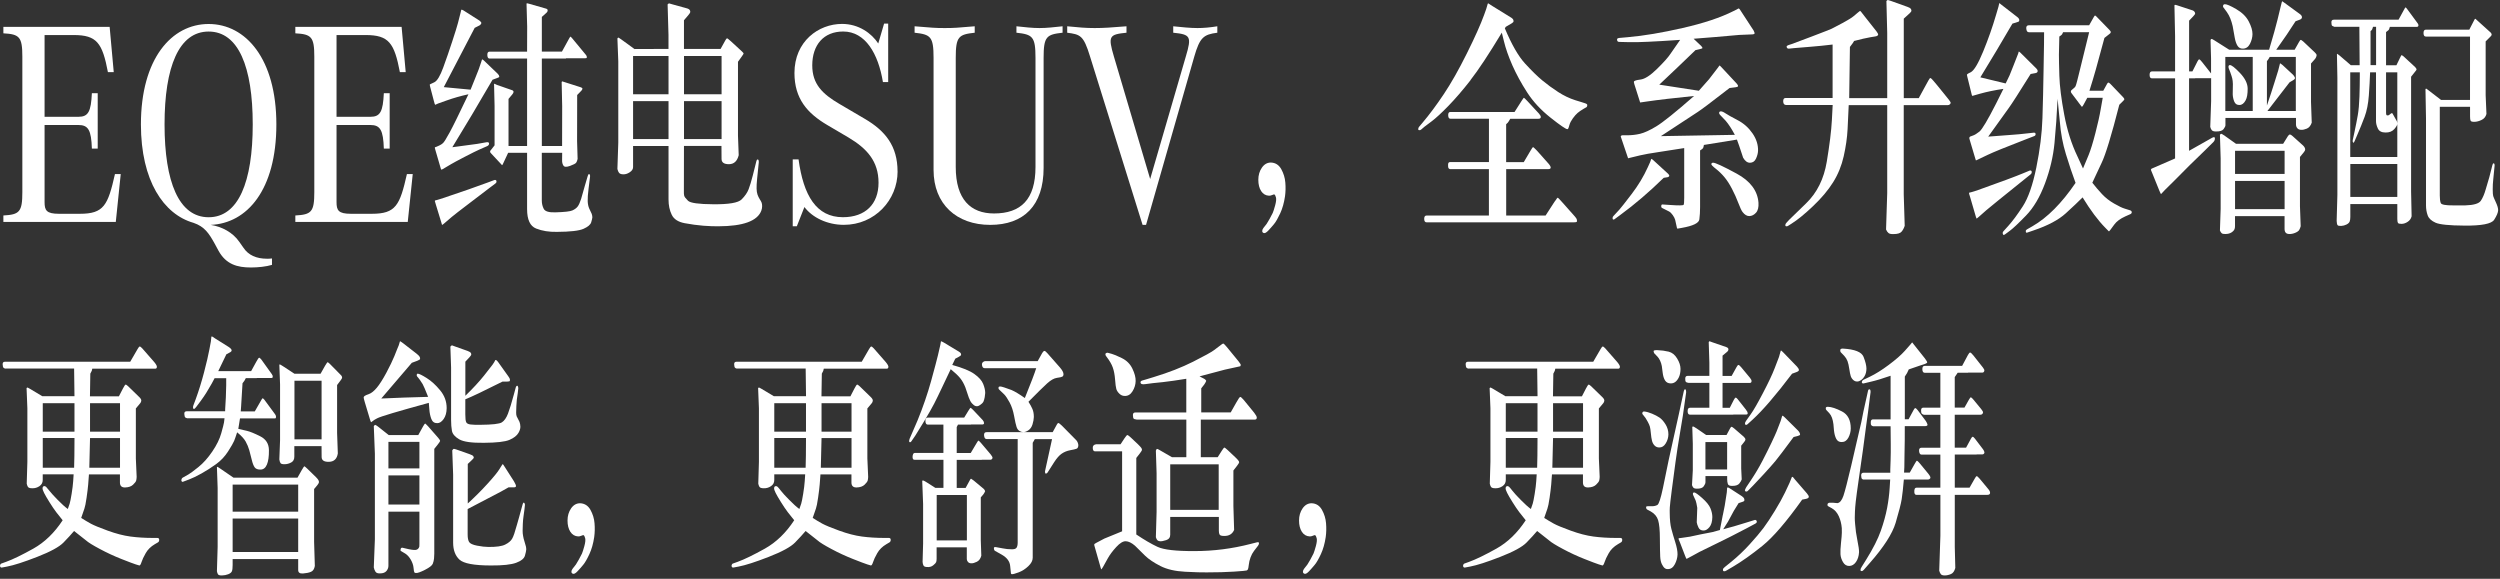 <?xml version="1.0" encoding="UTF-8"?>
<svg width="622px" height="144px" viewBox="0 0 622 144" version="1.1" xmlns="http://www.w3.org/2000/svg" xmlns:xlink="http://www.w3.org/1999/xlink">
    <rect x="0" y="0" width="622" height="144" fill="#333333" stroke="none"/>
    <title>pc</title>
    <g id="页面-1" stroke="none" stroke-width="1" fill="none" fill-rule="evenodd">
        <g id="pc" transform="translate(0, 0.007)" fill="#FFFFFF" fill-rule="nonzero">
            <g id="编组" transform="translate(0, 83.673)">
                <path d="M1.38,8.04 C1.14,8 0.97,7.92 0.86,7.8 C0.75,7.68 0.68,7.41 0.66,6.97 C0.64,6.53 0.83,6.32 1.25,6.32 L32.4,6.32 L34.22,3.18 C34.46,2.76 34.64,2.54 34.76,2.53 C34.88,2.52 35.1,2.67 35.39,2.99 L38.39,6.42 C38.86,6.99 39.08,7.4 39.03,7.66 C38.99,7.91 38.87,8.04 38.67,8.04 L22.96,8.04 C22.89,8.38 22.84,8.56 22.83,8.58 L22.47,9.28 L22.38,14.93 L29.58,14.93 L30.56,13.03 C30.9,12.37 31.13,12.04 31.24,12.01 C31.35,11.99 31.55,12.12 31.85,12.39 L34.72,15.18 C35.03,15.5 35.18,15.78 35.15,16.02 C35.12,16.26 35.04,16.47 34.89,16.64 L33.8,17.94 L33.8,30.38 L34,34.98 C33.99,35.36 33.94,35.67 33.87,35.92 C33.8,36.16 33.54,36.5 33.1,36.92 C32.66,37.34 32.01,37.57 31.14,37.6 C30.27,37.63 29.84,37.21 29.84,36.35 L29.84,34.35 L22.13,34.35 C22.07,35.2 22.01,36.03 21.94,36.86 C21.87,37.69 21.74,38.79 21.54,40.16 C21.34,41.53 21.16,42.43 21,42.86 L20.2,45.18 C21.06,45.73 21.87,46.21 22.62,46.62 C23.38,47.03 24.77,47.61 26.81,48.35 C28.85,49.09 30.73,49.58 32.45,49.81 C34.18,50.04 36.07,50.16 38.15,50.16 L39.15,50.16 C39.45,50.16 39.6,50.31 39.61,50.62 C39.61,50.93 39.51,51.14 39.29,51.27 L38.53,51.71 C37.52,52.3 36.76,53.05 36.25,53.95 C35.74,54.85 35.39,55.59 35.21,56.17 C35.03,56.75 34.84,57.03 34.67,57.01 C34.64,57.01 34.34,56.92 33.77,56.74 C33.2,56.56 32.01,56.11 30.19,55.39 C28.38,54.67 26.59,53.85 24.85,52.91 C23.1,51.98 21.95,51.27 21.41,50.78 L18.43,48.43 C17.73,49.26 16.86,50.21 15.8,51.3 C14.74,52.39 12.56,53.58 9.25,54.87 C5.94,56.16 3.45,56.96 1.77,57.28 L0.44,57.53 C0.32,57.55 0.22,57.52 0.13,57.43 C0.04,57.34 -3.55271368e-15,57.22 -3.55271368e-15,57.05 C-3.55271368e-15,56.99 0.03,56.9 0.08,56.78 C0.13,56.66 0.21,56.58 0.31,56.54 L1.53,56.1 C3.22,55.49 5.47,54.39 8.29,52.82 C11.11,51.24 13.54,48.89 15.59,45.76 C15.06,45.13 14.53,44.46 14,43.76 C13.47,43.06 12.91,42.23 12.3,41.25 C11.69,40.28 11.25,39.52 10.97,38.96 C10.69,38.41 10.56,38 10.59,37.74 C10.62,37.48 10.73,37.32 10.93,37.28 C11.13,37.24 11.31,37.3 11.47,37.45 C11.63,37.61 11.92,37.95 12.33,38.47 C12.74,38.99 13.42,39.74 14.38,40.72 C15.34,41.7 16.17,42.45 16.87,42.96 C17.05,42.47 17.2,42.03 17.33,41.63 C17.46,41.23 17.62,40.41 17.82,39.19 C18.02,37.97 18.15,36.9 18.21,36.02 L18.32,34.34 L10.63,34.34 L10.63,35.74 C10.63,36.4 10.36,36.91 9.81,37.28 C9.26,37.65 8.67,37.82 8.03,37.8 C7.44,37.8 7.07,37.68 6.93,37.43 C6.79,37.18 6.7,36.93 6.65,36.65 L6.81,31.22 L6.81,17.92 L6.61,12.87 C6.68,12.79 6.74,12.74 6.79,12.73 C6.83,12.72 7.02,12.81 7.35,13 L10.53,14.9 L18.53,14.9 L18.44,8.01 L1.38,8.01 L1.38,8.04 Z M18.53,23.72 L18.53,16.64 L10.64,16.64 L10.64,23.72 L18.53,23.72 Z M18.44,32.7 C18.5,30.9 18.53,28.68 18.53,26.03 L18.53,25.3 L10.64,25.3 L10.64,32.69 L18.44,32.69 L18.44,32.7 Z M29.86,32.7 L29.86,25.31 L22.4,25.31 L22.22,32.7 L29.86,32.7 Z M29.86,23.72 L29.86,16.64 L22.4,16.64 L22.4,23.72 L29.86,23.72 Z" id="形状"></path>
                <path d="M56.01,18.7 C56.01,18.4 56.01,18.17 56.03,18 L56.19,15.21 C56.23,14.17 56.26,13.15 56.28,12.13 L56.28,10.42 L53.39,10.42 C53.15,10.91 52.92,11.35 52.68,11.75 L51.37,13.97 C50.94,14.67 50.47,15.36 49.97,16.03 L48.81,17.58 C48.56,17.92 48.37,18.08 48.23,18.06 C48.17,18.06 48.12,18.03 48.09,17.98 C48.06,17.93 48.03,17.83 48.02,17.68 C48.01,17.53 48.05,17.34 48.14,17.11 L48.7,15.62 C49.45,13.57 50.14,11.35 50.77,8.95 C51.39,6.56 51.84,4.66 52.1,3.24 L52.46,1.3 L52.59,0.13 C52.59,0.13 52.66,0.05 52.72,0 L53.59,0.57 L56.92,2.66 C57.39,2.98 57.63,3.25 57.63,3.49 C57.62,3.68 57.51,3.83 57.32,3.93 L56.32,4.47 C55.94,5.3 55.26,6.69 54.3,8.66 L62.48,8.66 L63.79,6.28 C64.12,5.69 64.33,5.37 64.45,5.33 C64.56,5.29 64.75,5.44 65.02,5.77 L67.64,9.42 C67.77,9.63 67.84,9.77 67.85,9.83 C67.86,9.89 67.85,9.96 67.85,10.04 C67.85,10.12 67.83,10.19 67.81,10.26 C67.79,10.33 67.67,10.37 67.47,10.37 L63.89,10.37 L63.89,10.4 L61.16,10.4 C60.97,10.84 60.69,11.27 60.34,11.67 C60.25,13 60.18,14.2 60.12,15.27 C60.06,16.34 60.02,17.06 59.99,17.43 C59.96,17.8 59.93,18.22 59.9,18.68 L63.39,18.68 L65.03,15.82 C65.18,15.54 65.29,15.41 65.37,15.42 C65.45,15.43 65.58,15.54 65.76,15.75 L68.47,19.43 C68.63,19.66 68.7,19.89 68.68,20.1 C68.66,20.31 68.57,20.42 68.42,20.42 L59.71,20.42 L59.29,23.02 C59.93,23.17 60.63,23.33 61.41,23.51 C62.19,23.69 63.29,24.14 64.73,24.86 C66.17,25.58 66.89,26.73 66.91,28.3 C66.93,29.87 66.76,31.08 66.41,31.9 C66.06,32.73 65.54,33.14 64.83,33.15 C64.12,33.16 63.64,32.98 63.36,32.59 C63.09,32.21 62.84,31.59 62.64,30.73 C62.43,29.87 62.22,29.07 62.02,28.33 C61.81,27.59 61.51,26.87 61.12,26.17 C60.73,25.47 60.02,24.71 59,23.88 C58.7,24.81 58.45,25.53 58.25,26.02 C58.04,26.52 57.54,27.39 56.74,28.64 C55.94,29.89 54.95,30.94 53.76,31.8 C52.58,32.66 51.36,33.43 50.13,34.12 C48.89,34.81 47.87,35.3 47.07,35.6 L45.56,36.17 C45.44,36.23 45.34,36.22 45.25,36.14 C45.16,36.06 45.12,35.93 45.12,35.76 C45.12,35.7 45.15,35.6 45.2,35.47 C45.25,35.34 45.33,35.25 45.43,35.18 L46.9,34.35 C47.32,34.12 48.13,33.51 49.36,32.53 C50.58,31.55 51.73,30.26 52.82,28.66 C53.91,27.06 54.65,25.54 55.05,24.11 C55.45,22.68 55.68,21.78 55.73,21.44 L55.86,20.39 L46.57,20.39 L46.5,20.36 C46.31,20.32 46.16,20.25 46.07,20.15 C45.97,20.05 45.9,19.78 45.86,19.32 C45.82,18.86 46.03,18.64 46.5,18.64 L56.03,18.64 L56.01,18.7 Z M74.03,35.14 L75.1,33.24 C75.46,32.61 75.67,32.3 75.76,32.34 C75.84,32.37 76.07,32.57 76.46,32.93 L78.64,35.06 C78.95,35.38 79.15,35.62 79.23,35.79 C79.31,35.96 79.36,36.12 79.36,36.27 C79.36,36.42 79.25,36.64 79.02,36.94 L78.15,37.99 L78.15,51.16 L78.33,57.13 C78.2,57.89 77.88,58.38 77.37,58.59 C76.87,58.8 76.21,58.94 75.4,59 C74.59,59.06 74.19,58.78 74.19,58.14 L74.19,55.41 L57.88,55.41 L57.88,56.9 C57.88,57.64 57.82,58.16 57.69,58.46 C57.56,58.76 57.26,59 56.78,59.19 C56.3,59.38 55.78,59.48 55.22,59.49 C54.66,59.5 54.33,59.4 54.21,59.17 C54.09,58.95 54.01,58.7 53.97,58.42 L54.15,52.39 L54.15,37.73 L53.97,32.56 C54.03,32.5 54.07,32.46 54.09,32.45 C54.11,32.44 54.31,32.56 54.68,32.82 L58.1,35.17 L74.03,35.17 L74.03,35.14 Z M57.88,36.89 L57.88,43.62 L74.19,43.62 L74.19,36.89 L57.88,36.89 L57.88,36.89 Z M74.19,45.33 L57.88,45.33 L57.88,53.65 L74.19,53.65 L74.19,45.33 Z M73.23,27.33 L73.23,29.93 C73.23,30.63 72.97,31.11 72.44,31.39 C71.91,31.67 71.38,31.81 70.83,31.82 C70.28,31.83 69.94,31.74 69.8,31.55 C69.66,31.36 69.56,31.05 69.5,30.63 L69.68,25.84 L69.68,11.97 L69.5,7.08 C69.5,7.08 69.58,7.01 69.61,6.98 C69.64,6.96 69.95,7.14 70.54,7.52 L73.25,9.3 L79.76,9.3 L80.87,7.33 C81.24,6.67 81.48,6.38 81.58,6.44 C81.68,6.5 81.85,6.65 82.09,6.88 L84.91,9.74 C85.04,9.91 85.11,10.07 85.12,10.23 C85.12,10.39 85.02,10.61 84.8,10.88 L83.87,12.12 L83.87,24.02 L84.05,29.13 C83.84,30.48 83.12,31.18 81.88,31.22 C80.64,31.26 80.02,30.86 80.02,30.01 L80,27.31 L73.22,27.31 L73.23,27.33 Z M80.01,25.62 L80.01,11.05 L73.26,11.05 L73.26,25.62 L80.01,25.62 L80.01,25.62 Z" id="形状"></path>
                <path d="M102.44,6.61 C99.61,9.91 97.09,12.86 94.86,15.47 C98.5,15.3 102.39,15.16 106.52,15.06 C105.82,13.3 105.37,12.25 105.16,11.89 C104.95,11.53 104.72,11.18 104.47,10.84 L104.03,10.27 L103.81,10.02 C103.71,9.91 103.66,9.78 103.68,9.61 C103.68,9.42 103.76,9.31 103.92,9.29 C104.26,9.29 105,9.65 106.15,10.37 C107.3,11.09 108.42,12.11 109.5,13.42 C110.59,14.73 111.13,16.21 111.13,17.86 C111.12,18.98 110.86,19.89 110.38,20.57 C109.89,21.26 109.37,21.6 108.8,21.6 C108.09,21.62 107.6,21.28 107.32,20.57 C107.05,19.86 106.88,19.06 106.82,18.17 L106.69,16.55 C98.94,18.67 94.66,19.95 93.85,20.39 L93.16,20.77 L92.34,21.37 C92.27,21.33 92.15,21.05 92.01,20.54 L90.77,16.41 C90.56,15.71 90.47,15.3 90.48,15.19 C90.49,15.07 90.57,14.96 90.71,14.84 C90.85,14.72 91.22,14.56 91.81,14.35 C92.4,14.14 93.05,13.62 93.74,12.8 C94.43,11.98 95.22,10.74 96.11,9.09 C96.99,7.44 97.66,6.05 98.12,4.93 L98.74,3.37 L99.21,2.23 L99.52,1.21 C99.58,1.21 99.85,1.39 100.34,1.75 L103.69,4.35 C104.06,4.65 104.29,4.88 104.39,5.06 C104.49,5.24 104.53,5.41 104.52,5.58 C104.52,5.75 104.27,5.92 103.8,6.09 L102.42,6.6 L102.44,6.61 Z M104.08,24.54 L105.26,22.41 C105.53,21.95 105.69,21.71 105.76,21.7 C105.83,21.69 106.08,21.93 106.53,22.41 L109.04,25.27 C109.25,25.52 109.37,25.69 109.42,25.78 C109.46,25.86 109.49,25.95 109.5,26.03 C109.5,26.11 109.33,26.39 108.96,26.86 L108.05,28 L108.05,54.06 C108.05,54.44 108.03,54.84 107.99,55.27 C107.95,55.69 107.85,56.13 107.68,56.57 C107.51,57.01 106.86,57.52 105.74,58.09 C104.62,58.66 103.86,58.93 103.47,58.88 C103.31,58.88 103.18,58.83 103.1,58.74 C103.02,58.64 102.95,58.26 102.89,57.6 C102.83,56.93 102.6,56.26 102.21,55.58 C101.82,54.9 101.36,54.39 100.84,54.06 L99.84,53.46 C99.72,53.42 99.66,53.35 99.65,53.27 C99.64,53.19 99.65,53.12 99.66,53.08 C99.69,52.7 99.86,52.54 100.17,52.6 L100.84,52.76 C102.11,53.08 102.98,53.2 103.43,53.14 C103.88,53.08 104.18,52.8 104.33,52.31 C104.34,52.25 104.35,52.02 104.35,51.63 L104.35,43.62 L96.64,43.62 L96.64,57.11 C96.64,57.55 96.48,57.98 96.15,58.38 C95.82,58.78 95.29,58.98 94.55,58.98 C94,59 93.63,58.87 93.43,58.58 C93.23,58.29 93.09,57.93 93,57.49 L93.27,50.48 L93.27,29.22 L93,22.36 C93.13,22.15 93.25,22.04 93.33,22.03 C93.41,22.02 93.65,22.15 94.02,22.43 L96.71,24.56 L104.09,24.56 L104.08,24.54 Z M104.35,26.25 L96.64,26.25 L96.64,32.85 L104.35,32.85 L104.35,26.25 Z M104.35,34.6 L96.64,34.6 L96.64,41.84 L104.35,41.84 L104.35,34.6 Z M115.77,14.8 C117.67,12.96 119.21,11.29 120.41,9.79 C121.61,8.29 122.31,7.39 122.52,7.09 L122.94,6.46 L123.25,5.89 C123.4,5.81 123.64,6 123.98,6.46 L126.47,9.95 C126.71,10.29 126.84,10.52 126.86,10.65 C126.88,10.78 126.88,10.91 126.86,11.05 C126.84,11.19 126.6,11.26 126.16,11.26 L125.03,11.26 C120.44,13.57 117.35,15.04 115.77,15.67 L115.77,19.38 C115.77,20.4 115.84,21.06 115.99,21.36 C116.14,21.67 116.49,21.86 117.06,21.93 C117.62,22 118.45,22.03 119.55,22.01 C122.47,21.99 124.23,21.79 124.85,21.41 C125.46,21.03 125.97,20.31 126.38,19.25 C126.79,18.19 127.28,16.58 127.86,14.43 L128.26,12.94 C128.36,12.52 128.5,12.3 128.66,12.29 C128.82,12.28 128.92,12.5 128.95,12.94 L128.82,14.11 L128.58,15.79 C128.54,16.09 128.5,16.6 128.47,17.34 C128.44,18.08 128.42,18.62 128.42,18.96 C128.42,19.3 128.45,19.61 128.54,19.88 L129.25,21.28 C129.38,21.62 129.46,22.02 129.47,22.47 C129.48,22.92 129.33,23.44 129,24.01 C128.6,24.71 127.85,25.29 126.76,25.76 C125.66,26.23 123.54,26.47 120.38,26.49 C117.36,26.53 115.31,26.24 114.25,25.62 C113.19,25 112.58,24.29 112.44,23.51 C112.3,22.73 112.23,21.83 112.23,20.81 L112.23,7.73 L112.05,2.56 C112.18,2.39 112.32,2.29 112.45,2.24 L113.32,2.56 L116.36,3.64 C116.77,3.81 117.03,3.95 117.11,4.07 C117.19,4.19 117.25,4.32 117.25,4.48 C117.25,4.64 117.11,4.88 116.82,5.19 L115.78,6.3 L115.78,14.81 L115.77,14.8 Z M116.35,41.62 C118.11,40.01 119.76,38.37 121.29,36.68 C122.82,35 123.83,33.77 124.3,32.98 L124.61,32.47 C124.91,31.98 125.07,31.76 125.1,31.8 C125.13,31.84 125.19,31.92 125.28,32.02 L127.86,36.05 C128.2,36.62 128.37,37.02 128.38,37.24 C128.38,37.46 128.21,37.57 127.86,37.57 L126.53,37.57 C125.74,38.01 125.09,38.38 124.57,38.67 C124.05,38.96 122.96,39.53 121.3,40.38 C119.64,41.24 117.99,42.1 116.35,42.97 L116.35,49.29 C116.35,50.14 116.47,50.76 116.71,51.16 C116.95,51.56 117.61,51.87 118.7,52.08 C119.79,52.29 120.73,52.4 121.51,52.4 C123.47,52.42 124.86,52.23 125.69,51.81 C126.52,51.4 127.1,50.91 127.42,50.35 C127.75,49.79 128.13,48.67 128.58,47 L129.16,44.97 L129.74,42.84 L130.05,41.73 C130.12,41.45 130.23,41.34 130.36,41.38 C130.43,41.42 130.49,41.5 130.54,41.6 C130.58,41.71 130.61,41.81 130.61,41.92 L130.59,42.08 L130.48,43.1 L130.24,44.85 C130.17,45.34 130.11,45.93 130.08,46.63 C130.05,47.33 130.03,47.9 130.03,48.36 C130.03,48.82 130.06,49.25 130.15,49.68 C130.21,50.08 130.33,50.56 130.51,51.11 C130.69,51.66 130.8,52.06 130.85,52.3 C130.9,52.54 130.93,52.78 130.93,53.01 C130.92,53.35 130.8,53.87 130.6,54.58 C130.39,55.29 129.67,55.88 128.42,56.34 C127.18,56.8 125.09,57.03 122.16,57.01 C117.97,57.01 115.35,56.52 114.31,55.55 C113.27,54.58 112.74,53.17 112.74,51.33 L112.74,34.41 L112.52,28.38 C112.67,28.15 112.78,28.02 112.86,28 C112.94,27.98 113.17,28.03 113.56,28.16 L116.8,29.3 C117.32,29.49 117.63,29.65 117.72,29.78 C117.81,29.91 117.87,30.03 117.88,30.16 C117.88,30.29 117.69,30.53 117.29,30.89 L116.38,31.75 L116.38,41.62 L116.35,41.62 Z" id="形状"></path>
                <path d="M142.45,57.84 L143.29,56.76 C143.39,56.63 143.63,56.23 144.01,55.55 C144.39,54.87 144.65,54.38 144.79,54.06 C144.93,53.74 145.13,53.13 145.38,52.22 C145.63,51.31 145.7,50.64 145.59,50.22 C145.48,49.8 145.34,49.54 145.18,49.46 C145.11,49.44 144.92,49.49 144.62,49.62 C144.32,49.75 144.07,49.8 143.84,49.78 C143.03,49.74 142.38,49.36 141.91,48.64 C141.44,47.92 141.2,46.98 141.2,45.82 C141.2,44.66 141.5,43.65 142.09,42.8 C142.68,41.95 143.43,41.53 144.33,41.53 C145.45,41.57 146.31,42.12 146.9,43.16 C147.48,44.21 147.83,45.32 147.92,46.51 C148.02,47.69 147.99,48.84 147.84,49.94 C147.6,51.55 147.21,52.95 146.65,54.16 C146.09,55.37 145.59,56.25 145.13,56.81 C144.67,57.37 144.2,57.91 143.71,58.43 C143.22,58.95 142.84,59.16 142.58,59.08 C142.31,59 142.18,58.83 142.17,58.59 C142.17,58.35 142.25,58.1 142.45,57.84 Z" id="路径"></path>
                <path d="M183.38,8.04 C183.14,8 182.97,7.92 182.86,7.8 C182.75,7.68 182.68,7.41 182.66,6.97 C182.64,6.53 182.83,6.32 183.25,6.32 L214.4,6.32 L216.22,3.18 C216.46,2.76 216.64,2.54 216.76,2.53 C216.88,2.52 217.1,2.67 217.39,2.99 L220.39,6.42 C220.86,6.99 221.08,7.4 221.03,7.66 C220.99,7.91 220.87,8.04 220.67,8.04 L204.96,8.04 C204.89,8.38 204.84,8.56 204.83,8.58 L204.47,9.28 L204.38,14.93 L211.58,14.93 L212.56,13.03 C212.9,12.37 213.13,12.04 213.24,12.01 C213.35,11.99 213.55,12.12 213.85,12.39 L216.72,15.18 C217.03,15.5 217.18,15.78 217.15,16.02 C217.13,16.26 217.04,16.47 216.89,16.64 L215.8,17.94 L215.8,30.38 L216,34.98 C215.99,35.36 215.94,35.67 215.87,35.92 C215.79,36.16 215.54,36.5 215.1,36.92 C214.66,37.34 214.01,37.57 213.14,37.6 C212.27,37.63 211.84,37.21 211.84,36.35 L211.84,34.35 L204.13,34.35 C204.07,35.2 204.01,36.03 203.94,36.86 C203.87,37.69 203.74,38.79 203.54,40.16 C203.34,41.54 203.16,42.43 203,42.86 L202.2,45.18 C203.06,45.73 203.87,46.21 204.62,46.62 C205.38,47.03 206.77,47.61 208.81,48.35 C210.85,49.09 212.73,49.58 214.45,49.81 C216.18,50.04 218.07,50.16 220.15,50.16 L221.15,50.16 C221.45,50.16 221.6,50.31 221.61,50.62 C221.61,50.93 221.51,51.14 221.29,51.27 L220.54,51.71 C219.53,52.3 218.77,53.05 218.26,53.95 C217.75,54.85 217.4,55.59 217.22,56.17 C217.03,56.75 216.85,57.03 216.68,57.01 C216.65,57.01 216.35,56.92 215.78,56.74 C215.21,56.56 214.02,56.11 212.2,55.39 C210.39,54.67 208.6,53.85 206.86,52.91 C205.11,51.98 203.96,51.27 203.42,50.78 L200.44,48.43 C199.74,49.26 198.87,50.21 197.81,51.3 C196.75,52.39 194.57,53.58 191.26,54.87 C187.95,56.16 185.46,56.96 183.78,57.28 L182.45,57.53 C182.33,57.55 182.23,57.52 182.14,57.43 C182.05,57.34 182.01,57.22 182.01,57.05 C182.01,56.99 182.04,56.9 182.09,56.78 C182.14,56.66 182.22,56.58 182.32,56.54 L183.54,56.1 C185.23,55.49 187.48,54.39 190.3,52.82 C193.12,51.24 195.55,48.89 197.6,45.76 C197.07,45.13 196.54,44.46 196.01,43.76 C195.48,43.06 194.92,42.23 194.31,41.25 C193.7,40.28 193.26,39.52 192.98,38.96 C192.7,38.41 192.57,38 192.6,37.74 C192.63,37.48 192.74,37.32 192.94,37.28 C193.14,37.24 193.32,37.3 193.48,37.45 C193.64,37.61 193.93,37.95 194.33,38.47 C194.73,38.99 195.42,39.74 196.39,40.72 C197.35,41.7 198.18,42.45 198.88,42.96 C199.06,42.47 199.21,42.03 199.34,41.63 C199.47,41.23 199.63,40.41 199.83,39.19 C200.03,37.96 200.16,36.9 200.22,36.02 L200.33,34.34 L192.64,34.34 L192.64,35.74 C192.64,36.4 192.37,36.91 191.82,37.28 C191.27,37.65 190.68,37.82 190.04,37.8 C189.45,37.8 189.08,37.68 188.94,37.43 C188.8,37.18 188.71,36.93 188.66,36.65 L188.82,31.22 L188.82,17.92 L188.62,12.87 C188.69,12.79 188.75,12.74 188.8,12.73 C188.84,12.72 189.03,12.81 189.36,13 L192.54,14.9 L200.54,14.9 L200.45,8.01 L183.39,8.01 L183.38,8.04 Z M200.53,23.72 L200.53,16.64 L192.64,16.64 L192.64,23.72 L200.53,23.72 Z M200.44,32.7 C200.5,30.9 200.53,28.68 200.53,26.03 L200.53,25.3 L192.64,25.3 L192.64,32.69 L200.44,32.69 L200.44,32.7 Z M211.86,32.7 L211.86,25.31 L204.4,25.31 L204.22,32.7 L211.86,32.7 L211.86,32.7 Z M211.86,23.72 L211.86,16.64 L204.4,16.64 L204.4,23.72 L211.86,23.72 Z" id="形状"></path>
                <path d="M236.54,8.17 C235.7,9.95 234.94,11.55 234.26,12.98 C233.59,14.41 232.97,15.66 232.43,16.73 C231.89,17.8 231.02,19.31 229.85,21.25 C228.68,23.19 227.98,24.33 227.76,24.65 L226.76,26.11 C226.64,26.28 226.53,26.36 226.42,26.35 C226.31,26.34 226.24,26.3 226.22,26.24 C226.2,26.18 226.19,26.09 226.19,25.99 C226.19,25.89 226.23,25.73 226.3,25.51 L226.77,24.43 L228.28,20.94 C229.64,17.62 230.76,14.35 231.65,11.15 C232.53,7.94 233.1,5.81 233.35,4.75 L233.95,2.15 L234.11,1.23 C234.17,1.21 234.39,1.3 234.78,1.52 L238.58,3.81 C238.82,3.96 238.96,4.09 239.02,4.19 C239.08,4.29 239.11,4.42 239.12,4.57 C239.12,4.72 238.95,4.89 238.58,5.08 L237.67,5.56 L236.92,7.12 C239.47,7.82 241.3,8.57 242.42,9.37 C243.54,10.17 244.27,10.99 244.61,11.83 C244.95,12.67 245.12,13.42 245.12,14.1 C245.1,14.42 245.06,14.76 245,15.13 C244.93,15.5 244.84,15.85 244.71,16.18 C244.58,16.51 244.23,16.85 243.64,17.21 C243.05,17.57 242.46,17.4 241.85,16.7 C241.55,16.38 241.29,15.91 241.05,15.27 L240.18,12.7 C239.82,11.79 239.39,11.02 238.87,10.38 C238.35,9.74 237.58,9.02 236.56,8.19 L236.54,8.17 Z M238.34,21.98 L238.03,22.58 L238.03,29.02 L241.52,29.02 L243.03,26.48 C243.21,26.18 243.33,26.01 243.4,25.96 C243.47,25.91 243.68,26.08 244.03,26.48 L246.45,29.34 C246.78,29.74 246.94,30.04 246.94,30.23 C246.93,30.36 246.87,30.47 246.77,30.56 C246.67,30.65 246.57,30.7 246.45,30.7 L244.27,30.7 L244.27,30.73 L238.03,30.73 L238.03,37.71 L240.25,37.71 L241.25,35.87 C241.41,35.55 241.53,35.41 241.61,35.43 C241.68,35.45 241.9,35.6 242.25,35.87 L244.69,37.9 C244.84,38.05 244.95,38.18 245.01,38.3 C245.07,38.42 245.11,38.5 245.1,38.54 C245.1,38.58 245.03,38.7 244.92,38.91 C244.81,39.12 244.73,39.23 244.69,39.28 L244.02,40.07 L244.02,50.73 L244.15,54.57 C243.96,55.31 243.59,55.82 243.04,56.09 C242.49,56.36 242.04,56.49 241.68,56.47 C241.29,56.47 241.01,56.35 240.82,56.12 C240.63,55.89 240.54,55.65 240.54,55.42 L240.54,52.5 L233.03,52.5 L233.03,55.33 C233.03,55.69 232.99,55.97 232.92,56.17 C232.84,56.37 232.6,56.64 232.17,56.98 C231.75,57.32 231.22,57.46 230.58,57.39 C230.16,57.37 229.89,57.25 229.77,57.03 C229.64,56.81 229.57,56.51 229.54,56.12 L229.67,51.52 L229.67,41.74 L229.45,35.96 C229.51,35.9 229.57,35.86 229.64,35.85 C229.71,35.84 230.02,36 230.58,36.34 L232.71,37.7 L234.73,37.7 L234.73,30.72 L227.6,30.72 L227.4,30.69 C227.22,30.63 227.13,30.56 227.13,30.5 L227.04,30.06 C227.07,29.36 227.25,29.01 227.59,29.01 L234.72,29.01 L234.72,21.96 L230.83,21.96 C230.46,21.96 230.26,21.67 230.24,21.09 C230.22,20.51 230.41,20.22 230.83,20.22 L239.89,20.22 L240.98,18.44 C241.25,18 241.42,17.78 241.49,17.79 C241.56,17.8 241.77,17.97 242.11,18.31 L244.51,20.85 C244.72,21.1 244.82,21.35 244.83,21.58 C244.83,21.81 244.69,21.93 244.37,21.93 L241.59,21.93 L241.59,21.96 L238.28,21.96 L238.34,21.98 Z M240.56,39.47 L233.05,39.47 L233.05,50.77 L240.56,50.77 L240.56,39.47 Z M257.78,7.92 L244.96,7.92 C244.62,7.92 244.4,7.67 244.32,7.17 C244.23,6.67 244.47,6.34 245.03,6.17 L258.18,6.17 L259.29,4.17 C259.47,3.85 259.65,3.67 259.85,3.63 C259.98,3.61 260.22,3.79 260.56,4.17 L263.69,7.72 C264.3,8.42 264.6,8.99 264.6,9.43 C264.59,9.73 264.49,9.93 264.3,10.03 C264.11,10.14 263.67,10.24 262.96,10.33 C262.25,10.43 261.44,10.89 260.53,11.71 C259.62,12.54 258.07,14.06 255.88,16.28 C256.29,16.91 256.62,17.51 256.86,18.06 C257.1,18.61 257.22,19.28 257.22,20.06 C257.21,20.61 257.09,21.22 256.89,21.9 C256.68,22.58 256.33,23.07 255.85,23.39 C255.37,23.71 254.92,23.86 254.54,23.83 C254.26,23.83 253.96,23.73 253.64,23.54 C253.32,23.35 253.08,23.02 252.92,22.54 C252.76,22.06 252.55,21.16 252.31,19.83 C252.07,18.5 251.69,17.37 251.18,16.43 C250.67,15.5 250.23,14.84 249.86,14.46 L248.64,13.29 C248.51,13.18 248.44,13.07 248.43,12.94 C248.42,12.81 248.43,12.74 248.44,12.72 C248.45,12.57 248.57,12.49 248.8,12.47 C249.01,12.47 249.36,12.55 249.87,12.72 L251.65,13.35 C252.49,13.71 253.61,14.38 254.98,15.35 C256.51,11.58 257.45,9.1 257.82,7.89 L257.78,7.92 Z M261.76,25.57 L257.47,25.57 L256.94,26.49 L256.94,55.09 C256.94,55.79 256.58,56.49 255.85,57.18 C255.12,57.88 254.32,58.39 253.45,58.72 C252.58,59.05 252.01,59.2 251.76,59.18 C251.69,59.18 251.63,59.16 251.6,59.13 C251.57,59.1 251.54,59.04 251.52,58.96 C251.5,58.88 251.43,58.27 251.33,57.13 C251.23,55.99 250.53,55.06 249.24,54.32 L247.6,53.4 C247.5,53.36 247.42,53.28 247.37,53.16 C247.32,53.04 247.29,52.88 247.28,52.68 C247.28,52.48 247.43,52.4 247.76,52.44 L249.51,52.76 C250.22,52.91 250.95,52.98 251.71,52.98 C252.32,53 252.72,52.87 252.91,52.6 C253.1,52.32 253.2,51.9 253.2,51.33 L253.2,25.56 L245.47,25.56 C245.11,25.56 244.9,25.27 244.84,24.7 C244.78,24.13 244.98,23.84 245.47,23.84 L261.91,23.84 L262.95,21.94 C263.08,21.69 263.21,21.56 263.34,21.57 C263.47,21.58 263.75,21.8 264.2,22.22 L267.8,25.87 C267.95,26.04 268.07,26.25 268.16,26.49 C268.25,26.73 268.29,26.94 268.29,27.11 C268.27,27.58 268.12,27.86 267.83,27.97 C267.54,28.08 267.02,28.2 266.25,28.34 C265.48,28.48 264.79,28.76 264.17,29.18 C263.55,29.6 262.9,30.33 262.24,31.37 L260.64,33.88 C260.54,34.03 260.43,34.11 260.31,34.13 C260.16,34.17 260.07,34.13 260.04,33.99 C260.01,33.85 259.99,33.75 259.99,33.69 C259.99,33.63 259.99,33.55 260.02,33.47 L261.75,25.57 L261.76,25.57 Z" id="形状"></path>
                <path d="M279.18,28.61 L272.43,28.61 C272.09,28.61 271.9,28.34 271.88,27.8 C271.85,27.26 272.12,26.95 272.68,26.86 L278.79,26.86 L279.75,25.4 C280.12,24.85 280.36,24.57 280.48,24.56 C280.6,24.55 280.89,24.76 281.35,25.18 L283.13,26.86 C283.56,27.28 283.83,27.58 283.95,27.75 C284.07,27.92 284.12,28.08 284.12,28.23 C284.12,28.38 283.95,28.66 283.62,29.09 L282.71,30.26 L282.71,49.3 C284.69,50.63 286.46,51.66 288,52.38 C289.54,53.1 292.6,53.45 297.18,53.43 C301.9,53.43 306.56,52.84 311.15,51.65 L312.64,51.27 C313.05,51.16 313.25,51.23 313.24,51.46 C313.23,51.69 313.14,51.9 313,52.09 L312,53.39 C311.64,53.86 311.36,54.39 311.13,55.01 C310.91,55.62 310.76,56.23 310.7,56.84 C310.63,57.44 310.56,57.81 310.49,57.95 C310.42,58.09 310.31,58.19 310.18,58.25 C310.05,58.31 308.99,58.41 307.01,58.54 C305.03,58.67 302.77,58.73 300.22,58.73 C299.12,58.75 297.34,58.7 294.85,58.57 C292.37,58.44 290.32,57.97 288.7,57.14 C287.08,56.31 285.81,55.46 284.89,54.57 L282.38,52.09 C281.54,51.37 280.77,51 280.09,50.98 C279.41,50.96 278.62,51.44 277.72,52.42 C276.82,53.4 276.13,54.33 275.64,55.2 L274.44,57.36 C274.25,57.7 274.12,57.89 274.06,57.95 C274,58 273.93,57.89 273.86,57.62 L272.35,52.32 C272.28,52.09 272.24,51.93 272.25,51.84 C272.25,51.76 272.27,51.7 272.29,51.67 C272.31,51.64 272.46,51.55 272.72,51.4 L274.76,50.32 L277.4,49.24 L279.18,48.51 L279.18,28.61 L279.18,28.61 Z M275.31,5.09 C275.1,4.84 275.01,4.62 275.02,4.44 C275.03,4.26 275.19,4.14 275.49,4.07 C275.56,4.07 275.66,4.09 275.77,4.13 C275.88,4.17 276.17,4.25 276.64,4.37 C277.11,4.49 277.93,4.84 279.12,5.42 C280.3,6 281.18,6.87 281.74,8.04 C282.3,9.2 282.57,10.23 282.55,11.12 C282.53,12.01 282.27,12.86 281.78,13.66 C281.29,14.46 280.64,14.86 279.82,14.83 C279.32,14.83 278.87,14.64 278.49,14.26 C278.1,13.88 277.85,13.49 277.74,13.09 C277.62,12.69 277.52,11.9 277.43,10.73 C277.34,9.56 277.15,8.56 276.86,7.75 C276.57,6.94 276.06,6.05 275.32,5.1 L275.31,5.09 Z M291.15,44.92 L291.15,49.36 C291.15,50.04 290.81,50.49 290.13,50.71 C289.45,50.93 288.94,51.02 288.6,50.98 C288.32,50.96 288.1,50.87 287.96,50.73 C287.81,50.58 287.69,50.33 287.58,49.97 L287.76,43.69 L287.76,34.04 L287.58,28.45 C287.68,28.18 287.77,28.03 287.83,28.01 C287.9,27.99 288.05,28.04 288.29,28.17 L291.58,30.07 L295.16,30.07 L295.16,20.71 L282.81,20.71 L282.52,20.65 C282.3,20.63 282.14,20.57 282.04,20.46 C281.94,20.35 281.89,20.07 281.87,19.62 C281.85,19.17 282.06,18.94 282.49,18.94 L295.15,18.94 L295.15,10.56 C292.81,10.94 290.87,11.22 289.33,11.39 C287.79,11.56 286.98,11.64 286.89,11.64 L284.96,11.89 C284.15,12.02 283.75,11.86 283.76,11.41 C283.76,11.24 283.89,11.1 284.16,11 L285.16,10.71 L287.03,10.14 C290.73,9.02 294,7.74 296.83,6.32 C299.66,4.89 301.39,3.93 302.03,3.45 L304.01,1.96 C304.19,1.83 304.32,1.78 304.4,1.8 C304.48,1.82 304.75,2.1 305.21,2.63 L308.12,6.18 C308.52,6.69 308.71,7 308.7,7.12 C308.69,7.24 308.64,7.35 308.57,7.45 L304.77,8.28 L298.44,9.96 L299.6,10.56 C299.75,10.64 299.87,10.75 299.97,10.86 C300.07,10.97 300.11,11.06 300.1,11.11 C300.1,11.16 300.02,11.31 299.89,11.55 C299.76,11.79 299.66,11.95 299.6,12.01 L298.87,12.93 L298.87,18.93 L306.2,18.93 L307.62,16.42 C308.12,15.51 308.45,15.06 308.59,15.07 C308.73,15.08 309.03,15.35 309.49,15.88 L312.05,19.02 C312.48,19.57 312.69,19.97 312.69,20.23 C312.68,20.55 312.52,20.71 312.22,20.71 L298.76,20.71 L298.76,30.07 L302.96,30.07 L304.03,28.39 C304.33,27.93 304.52,27.69 304.62,27.68 C304.72,27.67 304.99,27.88 305.45,28.3 L307.43,30.17 C307.86,30.59 308.11,30.87 308.18,31 C308.25,31.13 308.3,31.24 308.3,31.35 C308.3,31.46 308.13,31.74 307.78,32.21 L306.87,33.38 L306.87,42.2 L307.05,48.17 C306.59,49.21 305.75,49.7 304.52,49.66 C303.93,49.66 303.57,49.55 303.44,49.33 C303.31,49.11 303.25,48.8 303.25,48.39 L303.25,44.93 L291.19,44.93 L291.15,44.92 Z M291.15,31.84 L291.15,43.17 L303.21,43.17 L303.21,31.84 L291.15,31.84 Z" id="形状"></path>
                <path d="M324.45,57.84 L325.29,56.76 C325.39,56.63 325.63,56.23 326.01,55.55 C326.39,54.87 326.65,54.38 326.79,54.06 C326.93,53.74 327.13,53.13 327.38,52.22 C327.63,51.31 327.7,50.64 327.59,50.22 C327.48,49.8 327.34,49.54 327.18,49.46 C327.11,49.44 326.92,49.49 326.62,49.62 C326.32,49.75 326.07,49.8 325.84,49.78 C325.03,49.74 324.38,49.36 323.91,48.64 C323.44,47.92 323.2,46.98 323.2,45.82 C323.2,44.66 323.5,43.65 324.09,42.8 C324.68,41.95 325.43,41.53 326.33,41.53 C327.46,41.57 328.31,42.12 328.9,43.16 C329.48,44.21 329.83,45.32 329.92,46.51 C330.02,47.69 329.99,48.84 329.84,49.94 C329.6,51.55 329.21,52.95 328.65,54.16 C328.09,55.37 327.59,56.25 327.13,56.81 C326.67,57.37 326.2,57.91 325.71,58.43 C325.22,58.95 324.84,59.16 324.58,59.08 C324.31,59 324.18,58.83 324.17,58.59 C324.17,58.35 324.25,58.1 324.45,57.84 L324.45,57.84 Z" id="路径"></path>
                <path d="M365.38,8.04 C365.14,8 364.97,7.92 364.86,7.8 C364.75,7.68 364.68,7.41 364.66,6.97 C364.64,6.53 364.83,6.32 365.25,6.32 L396.4,6.32 L398.22,3.18 C398.46,2.76 398.64,2.54 398.76,2.53 C398.88,2.52 399.1,2.67 399.39,2.99 L402.39,6.42 C402.86,6.99 403.08,7.4 403.03,7.66 C402.99,7.91 402.87,8.04 402.67,8.04 L386.96,8.04 C386.89,8.38 386.84,8.56 386.83,8.58 L386.47,9.28 L386.38,14.93 L393.58,14.93 L394.56,13.03 C394.9,12.37 395.13,12.04 395.24,12.01 C395.35,11.99 395.55,12.12 395.85,12.39 L398.72,15.18 C399.03,15.5 399.18,15.78 399.15,16.02 C399.13,16.26 399.04,16.47 398.89,16.64 L397.8,17.94 L397.8,30.38 L398,34.98 C397.99,35.36 397.94,35.67 397.87,35.92 C397.79,36.16 397.54,36.5 397.1,36.92 C396.66,37.34 396.01,37.57 395.14,37.6 C394.27,37.63 393.84,37.21 393.84,36.35 L393.84,34.35 L386.13,34.35 C386.07,35.2 386.01,36.03 385.94,36.86 C385.87,37.69 385.74,38.79 385.54,40.16 C385.34,41.54 385.16,42.43 385,42.86 L384.2,45.18 C385.06,45.73 385.87,46.21 386.62,46.62 C387.38,47.03 388.77,47.61 390.81,48.35 C392.85,49.09 394.73,49.58 396.45,49.81 C398.18,50.04 400.07,50.16 402.15,50.16 L403.15,50.16 C403.45,50.16 403.6,50.31 403.61,50.62 C403.61,50.93 403.51,51.14 403.29,51.27 L402.54,51.71 C401.53,52.3 400.77,53.05 400.26,53.95 C399.75,54.85 399.4,55.59 399.22,56.17 C399.03,56.75 398.85,57.03 398.68,57.01 C398.65,57.01 398.35,56.92 397.78,56.74 C397.21,56.56 396.02,56.11 394.2,55.39 C392.39,54.67 390.6,53.85 388.86,52.91 C387.11,51.98 385.96,51.27 385.42,50.78 L382.44,48.43 C381.74,49.26 380.87,50.21 379.81,51.3 C378.75,52.39 376.57,53.58 373.26,54.87 C369.95,56.16 367.46,56.96 365.78,57.28 L364.45,57.53 C364.33,57.55 364.23,57.52 364.14,57.43 C364.05,57.34 364.01,57.22 364.01,57.05 C364.01,56.99 364.04,56.9 364.09,56.78 C364.14,56.66 364.22,56.58 364.32,56.54 L365.54,56.1 C367.23,55.49 369.48,54.39 372.3,52.82 C375.12,51.24 377.55,48.89 379.6,45.76 C379.07,45.13 378.54,44.46 378.01,43.76 C377.48,43.06 376.92,42.23 376.31,41.25 C375.7,40.28 375.26,39.52 374.98,38.96 C374.7,38.41 374.57,38 374.6,37.74 C374.63,37.48 374.74,37.32 374.94,37.28 C375.14,37.24 375.32,37.3 375.48,37.45 C375.64,37.61 375.93,37.95 376.33,38.47 C376.73,38.99 377.42,39.74 378.39,40.72 C379.35,41.7 380.18,42.45 380.88,42.96 C381.06,42.47 381.21,42.03 381.34,41.63 C381.47,41.23 381.63,40.41 381.83,39.19 C382.03,37.96 382.16,36.9 382.22,36.02 L382.33,34.34 L374.64,34.34 L374.64,35.74 C374.64,36.4 374.37,36.91 373.82,37.28 C373.27,37.65 372.68,37.82 372.04,37.8 C371.45,37.8 371.08,37.68 370.94,37.43 C370.8,37.18 370.71,36.93 370.66,36.65 L370.82,31.22 L370.82,17.92 L370.62,12.87 C370.69,12.79 370.75,12.74 370.8,12.73 C370.84,12.72 371.03,12.81 371.36,13 L374.54,14.9 L382.54,14.9 L382.45,8.01 L365.39,8.01 L365.38,8.04 Z M382.53,23.72 L382.53,16.64 L374.64,16.64 L374.64,23.72 L382.53,23.72 Z M382.44,32.7 C382.5,30.9 382.53,28.68 382.53,26.03 L382.53,25.3 L374.64,25.3 L374.64,32.69 L382.44,32.69 L382.44,32.7 Z M393.86,32.7 L393.86,25.31 L386.4,25.31 L386.22,32.7 L393.86,32.7 Z M393.86,23.72 L393.86,16.64 L386.4,16.64 L386.4,23.72 L393.86,23.72 Z" id="形状"></path>
                <path d="M409.41,20.32 L408.74,19.46 C408.65,19.38 408.61,19.31 408.61,19.25 L408.61,19.08 C408.65,18.8 408.82,18.68 409.1,18.7 C409.66,18.76 410.3,18.94 411.02,19.24 C411.74,19.54 412.36,19.86 412.88,20.21 C413.4,20.56 413.9,21.12 414.38,21.89 C414.86,22.66 415.1,23.5 415.1,24.41 C415.08,25.19 414.87,25.93 414.44,26.63 C414.02,27.33 413.47,27.67 412.81,27.65 C412.35,27.65 411.97,27.49 411.65,27.16 C411.34,26.83 411.12,26.43 411.01,25.95 C410.89,25.47 410.8,24.86 410.73,24.09 C410.66,23.33 410.58,22.78 410.49,22.46 C410.4,22.14 410.22,21.74 409.98,21.29 C409.74,20.84 409.55,20.51 409.41,20.32 L409.41,20.32 Z M417.74,19.15 L418.92,13.69 C418.99,13.35 419.1,13.18 419.25,13.18 C419.4,13.2 419.48,13.33 419.49,13.56 C419.5,13.79 419.51,13.93 419.51,13.97 L418.69,19.78 C418.62,20.29 418.37,21.76 417.96,24.19 C417.54,26.62 417.18,29 416.86,31.33 C416.54,33.66 416.23,35.96 415.94,38.25 C415.65,40.54 415.48,41.96 415.45,42.52 C415.42,43.08 415.41,43.57 415.43,44 C415.44,45.63 415.58,46.94 415.84,47.92 C416.1,48.9 416.42,50.01 416.81,51.24 C417.2,52.47 417.38,53.48 417.37,54.29 C417.34,55.09 417.12,55.9 416.7,56.7 C416.28,57.5 415.71,57.91 414.99,57.91 C414.68,57.93 414.41,57.85 414.17,57.66 C413.93,57.47 413.7,57.14 413.47,56.68 C413.24,56.21 413.1,55.6 413.06,54.82 C413.02,54.05 412.99,52.57 412.98,50.39 C412.98,48.21 412.82,46.66 412.54,45.74 C412.25,44.82 411.64,44.09 410.71,43.57 L409.89,43.13 C409.76,43.07 409.67,42.99 409.62,42.89 C409.58,42.79 409.55,42.67 409.54,42.51 C409.54,42.35 409.68,42.27 409.97,42.27 L411.01,42.27 C411.54,42.27 411.99,42.16 412.36,41.95 C412.73,41.74 413.19,40.33 413.74,37.73 L415.14,30.91 C415.23,30.47 415.59,28.84 416.22,26.02 C416.85,23.21 417.36,20.92 417.74,19.16 L417.74,19.15 Z M412.32,4.99 L411.65,4.29 C411.59,4.25 411.54,4.18 411.51,4.1 C411.47,4.02 411.44,3.88 411.41,3.7 C411.38,3.52 411.67,3.43 412.28,3.43 C413.33,3.47 414.29,3.6 415.15,3.81 C416.01,4.02 416.72,4.59 417.27,5.51 C417.83,6.43 418.11,7.29 418.11,8.1 C418.11,8.9 417.98,9.6 417.7,10.19 C417.2,11.23 416.52,11.73 415.68,11.71 C415.06,11.71 414.59,11.47 414.28,11 C413.97,10.52 413.76,9.84 413.66,8.95 L413.46,7.4 C413.27,6.41 412.89,5.6 412.33,4.99 L412.32,4.99 Z M428.65,44.44 C428.89,43.3 429.04,42.52 429.12,42.09 L429.63,38.82 L429.7,37.77 C429.74,37.66 429.79,37.6 429.84,37.58 C429.89,37.56 430.07,37.64 430.38,37.83 L433.38,39.77 C433.63,39.96 433.8,40.12 433.88,40.25 C433.96,40.38 434.01,40.54 434.01,40.74 C434.01,40.94 433.87,41.08 433.55,41.17 L432.57,41.49 C432.02,42.34 431.62,42.98 431.37,43.43 L429.93,46.1 L428.73,48 C430.46,47.56 432.3,47.03 434.24,46.41 L436.6,45.68 C436.72,45.66 436.83,45.68 436.93,45.76 C437.03,45.84 437.09,45.96 437.1,46.13 C437.1,46.3 436.98,46.46 436.71,46.61 L434.64,47.72 C431.8,49.22 429.25,50.51 427,51.59 C424.75,52.67 423.35,53.36 422.8,53.65 L421.07,54.6 C420.18,55.09 419.7,55.34 419.64,55.36 C419.58,55.38 419.44,55.13 419.25,54.6 L417.98,51.3 L417.6,50.38 C417.6,50.38 417.65,50.28 417.71,50.22 L418.29,50.16 L420.47,49.84 C420.62,49.82 421.46,49.64 422.98,49.3 L426.07,48.7 L427.91,48.19 C428.16,46.84 428.41,45.59 428.64,44.44 L428.65,44.44 Z M430.83,9.85 L432.03,7.69 C432.22,7.33 432.38,7.14 432.51,7.12 C432.64,7.1 432.87,7.29 433.21,7.69 L435.39,10.32 C435.66,10.66 435.79,10.92 435.79,11.11 C435.78,11.43 435.64,11.59 435.39,11.59 L428.57,11.59 L428.57,17.78 L430.37,17.78 L431.39,15.78 C431.57,15.44 431.72,15.26 431.86,15.24 C431.96,15.24 432.13,15.38 432.35,15.65 L434.35,18.19 C434.56,18.47 434.68,18.66 434.73,18.76 C434.78,18.86 434.8,19.01 434.82,19.19 C434.84,19.37 434.68,19.46 434.35,19.46 L431.24,19.46 L431.24,19.49 L420.47,19.49 C420.08,19.49 419.89,19.2 419.88,18.63 C419.88,18.06 420.07,17.77 420.47,17.77 L425.29,17.77 L425.29,11.58 L420.11,11.58 L420,11.55 C419.73,11.53 419.54,11.45 419.43,11.31 C419.32,11.17 419.27,10.89 419.29,10.47 C419.3,10.05 419.5,9.84 419.87,9.84 L425.29,9.84 L425.29,6.6 L425.13,1.43 C425.19,1.32 425.25,1.25 425.31,1.21 L426.09,1.5 L429.49,2.67 C429.85,2.8 430.03,2.98 430.03,3.23 C430.03,3.47 429.91,3.7 429.64,3.91 L428.57,4.8 L428.57,9.85 L430.84,9.85 L430.83,9.85 Z M429.56,24.55 L430.43,22.93 C430.58,22.66 430.7,22.51 430.8,22.5 C430.9,22.49 431.12,22.63 431.48,22.93 L433.86,24.99 C434.13,25.24 434.26,25.48 434.26,25.69 C434.25,25.84 434.16,26.02 433.99,26.23 L433.21,27.21 L433.21,32.86 L433.34,35.59 C433.27,35.87 433.07,36.2 432.75,36.61 C432.43,37.01 431.85,37.21 431.01,37.21 C430.37,37.23 430,37.07 429.89,36.73 C429.78,36.39 429.72,36.01 429.72,35.59 L429.72,34.76 L424.32,34.76 L424.32,36.28 C424.32,36.56 424.18,36.9 423.89,37.31 C423.6,37.72 423.03,37.92 422.17,37.9 C421.73,37.9 421.43,37.81 421.28,37.61 C421.13,37.41 421.03,37.22 420.97,37.01 L421.17,33.36 L421.17,26.73 L421.04,22.54 C421.1,22.48 421.15,22.43 421.21,22.41 C421.26,22.39 421.57,22.56 422.13,22.92 L424.48,24.54 L429.57,24.54 L429.56,24.55 Z M421.78,40.64 L421.25,39.47 C421.21,39.41 421.19,39.29 421.2,39.12 C421.2,38.95 421.3,38.86 421.48,38.83 C421.78,38.83 422.45,39.3 423.51,40.24 C424.57,41.18 425.25,42.03 425.56,42.79 C425.87,43.55 426.03,44.28 426.03,44.98 C426.01,46.08 425.77,46.91 425.31,47.47 C424.84,48.03 424.37,48.31 423.88,48.31 C423.26,48.33 422.82,48.08 422.58,47.56 C422.34,47.04 422.19,46.61 422.15,46.27 L422.28,42.68 C422.25,42.38 422.18,42.02 422.08,41.59 C421.98,41.16 421.88,40.83 421.79,40.62 L421.78,40.64 Z M429.71,33.12 L429.71,26.3 L424.31,26.3 L424.31,33.12 L429.71,33.12 Z M448.37,40.64 C444.46,46.14 441.16,49.97 438.48,52.13 C435.8,54.29 433.37,56.01 431.19,57.3 L429.52,58.28 C429.31,58.41 429.13,58.47 428.98,58.45 C428.83,58.43 428.74,58.4 428.71,58.34 C428.68,58.28 428.67,58.17 428.67,58.01 C428.67,57.85 428.81,57.66 429.1,57.42 L430.79,56.05 C432.33,54.8 433.83,53.38 435.29,51.78 C436.75,50.18 437.9,48.82 438.75,47.69 C439.59,46.56 440.54,45.12 441.6,43.39 C442.66,41.65 443.49,40.15 444.1,38.88 L445.23,36.47 L445.83,34.98 C445.9,34.96 445.98,34.96 446.05,34.98 L446.54,35.58 L449.56,39.07 C449.89,39.45 450.04,39.75 450.03,39.96 C450,40.19 449.76,40.35 449.32,40.44 L448.36,40.63 L448.37,40.64 Z M442.06,23.56 L443.02,21.08 L443.38,19.87 C443.42,19.79 443.46,19.74 443.5,19.73 C443.54,19.72 443.73,19.87 444.07,20.19 L447.34,23.43 C447.5,23.6 447.63,23.77 447.72,23.95 C447.81,24.13 447.86,24.29 447.86,24.43 C447.86,24.57 447.66,24.69 447.25,24.8 L446.25,25.05 C443.95,28.16 442.45,30.14 441.74,31 C441.03,31.86 440.03,32.98 438.74,34.38 C437.45,35.78 436.61,36.68 436.21,37.08 L434.86,38.45 C434.73,38.58 434.59,38.64 434.45,38.62 C434.31,38.61 434.22,38.56 434.19,38.48 C434.16,38.4 434.14,38.34 434.13,38.31 C434.13,38.28 434.16,38.16 434.25,37.96 C434.34,37.76 434.41,37.62 434.47,37.53 L435.6,35.85 C436.68,34.24 437.65,32.61 438.51,30.95 C439.37,29.29 440.12,27.79 440.75,26.46 C441.38,25.13 441.82,24.16 442.06,23.57 L442.06,23.56 Z M445.88,9.28 C441.81,14.66 438.53,18.46 436.06,20.71 L434.84,21.82 C434.69,21.97 434.56,22.04 434.45,22.03 C434.34,22.02 434.27,22 434.23,21.97 C434.19,21.94 434.17,21.84 434.15,21.68 C434.14,21.52 434.24,21.28 434.46,20.97 L435.59,19.38 C436.27,18.43 437.29,16.67 438.63,14.1 C439.98,11.53 440.95,9.47 441.54,7.93 L442.61,5.14 L443.05,3.58 C443.05,3.58 443.11,3.54 443.14,3.53 C443.17,3.52 443.36,3.69 443.72,4.05 L447.1,7.54 C447.41,7.88 447.57,8.16 447.57,8.4 C447.56,8.59 447.34,8.76 446.93,8.91 L445.89,9.29 L445.88,9.28 Z" id="形状"></path>
                <path d="M455.16,19.15 L454.38,18.32 C454.29,18.24 454.25,18.08 454.25,17.86 C454.25,17.64 454.43,17.53 454.78,17.53 C455.67,17.55 456.84,17.94 458.29,18.69 C459.74,19.44 460.47,20.85 460.47,22.93 C460.46,23.73 460.26,24.5 459.87,25.22 C459.48,25.94 458.94,26.3 458.23,26.3 C457.61,26.32 457.15,26.06 456.86,25.51 C456.57,24.96 456.38,24.25 456.29,23.38 L456.16,21.89 C456.01,20.64 455.68,19.73 455.16,19.16 L455.16,19.15 Z M455.74,42.76 L454.94,42.32 C454.78,42.26 454.69,42.16 454.68,42.02 C454.68,41.88 454.68,41.79 454.69,41.75 C454.69,41.69 454.74,41.61 454.85,41.53 C454.95,41.45 455.06,41.4 455.16,41.4 L456.07,41.4 L457.14,41.5 C457.76,41.42 458.26,40.8 458.65,39.66 C459.03,38.52 459.68,36.03 460.58,32.2 L461.94,26.3 C462.59,23.55 462.98,21.89 463.1,21.32 L463.63,18.65 L464.76,13.57 C464.82,13.27 464.96,13.15 465.18,13.19 C465.3,13.23 465.37,13.35 465.38,13.54 C465.39,13.73 465.4,13.84 465.4,13.86 L464.76,18.91 C464.72,19.16 464.57,20.22 464.32,22.08 L463.5,28.27 C463.23,30.17 462.9,32.53 462.49,35.35 C462.08,38.17 461.82,40.08 461.71,41.11 C461.6,42.14 461.53,42.97 461.51,43.6 C461.49,44.23 461.47,44.75 461.47,45.14 C461.47,45.53 461.49,46.04 461.55,46.68 C461.64,47.99 461.83,49.36 462.12,50.77 C462.41,52.19 462.55,53.17 462.53,53.72 C462.47,54.69 462.22,55.5 461.76,56.15 C461.31,56.79 460.75,57.12 460.09,57.13 C459.43,57.14 458.91,56.82 458.54,56.18 C458.16,55.53 457.95,54.88 457.91,54.21 C457.87,53.54 457.91,52.61 458.04,51.42 C458.17,50.22 458.24,49.38 458.25,48.88 C458.25,48.38 458.25,48 458.24,47.72 C458.15,46.64 457.9,45.65 457.49,44.75 C457.07,43.85 456.5,43.19 455.76,42.77 L455.74,42.76 Z M458.85,4.86 L458.05,4.03 C457.9,3.9 457.84,3.7 457.85,3.43 C457.86,3.16 458.09,3.03 458.54,3.05 C461.47,3.22 463.18,3.9 463.65,5.1 C464.12,6.3 464.36,7.26 464.37,7.99 C464.37,8.72 464.22,9.37 463.89,9.94 C463.68,10.32 463.4,10.63 463.06,10.88 C462.71,11.12 462.39,11.24 462.09,11.24 C461.72,11.26 461.39,11.13 461.09,10.86 C460.79,10.59 460.58,10.26 460.46,9.88 C460.34,9.5 460.22,8.91 460.1,8.1 C459.98,7.29 459.84,6.65 459.66,6.16 C459.47,5.67 459.2,5.24 458.85,4.86 L458.85,4.86 Z M463.65,35.65 C463.47,35.61 463.33,35.54 463.24,35.44 C463.14,35.34 463.08,35.07 463.06,34.61 C463.04,34.15 463.25,33.93 463.69,33.93 L470.31,33.93 C470.3,33.61 470.29,33.37 470.3,33.2 C470.3,33.03 470.33,32.26 470.38,30.88 C470.42,29.5 470.44,28.13 470.42,26.75 L470.38,22.37 L466,22.37 C465.81,22.31 465.66,22.22 465.57,22.1 C465.47,21.98 465.43,21.71 465.45,21.29 C465.47,20.87 465.66,20.66 466.03,20.66 L470.38,20.66 L470.38,9.81 C468.37,10.51 466.71,11.01 465.43,11.3 L463.83,11.68 C463.74,11.7 463.66,11.72 463.57,11.73 C463.49,11.74 463.41,11.71 463.34,11.65 C463.27,11.59 463.22,11.51 463.22,11.43 C463.22,11.35 463.24,11.24 463.31,11.11 C463.38,10.98 463.48,10.89 463.61,10.82 L465.25,10.03 C466.63,9.37 468.19,8.4 469.94,7.09 C471.69,5.79 473.01,4.63 473.92,3.61 L475.21,2.15 L475.65,1.61 C475.65,1.61 475.73,1.54 475.76,1.51 L476.25,2.14 L478.92,5.5 C479.08,5.73 479.22,5.93 479.32,6.09 C479.42,6.25 479.48,6.38 479.49,6.47 C479.49,6.56 479.42,6.64 479.26,6.71 L478.93,6.87 L477.57,7.31 C476.12,7.8 475.23,8.1 474.9,8.23 C474.66,8.84 474.34,9.44 473.92,10.01 L473.92,20.64 L474.85,20.64 L476.09,18.35 C476.25,18.03 476.4,17.87 476.52,17.86 C476.64,17.85 476.84,18.01 477.11,18.35 L479.11,21.02 C479.27,21.25 479.42,21.53 479.54,21.86 C479.66,22.19 479.42,22.35 478.82,22.35 L473.91,22.35 C473.91,24.19 473.91,25.37 473.9,25.89 C473.9,26.41 473.87,27.64 473.84,29.57 C473.81,31.51 473.8,32.51 473.8,32.57 L473.73,33.9 L475.15,33.9 L476.42,31.65 C476.69,31.16 476.86,30.93 476.95,30.94 C477.04,30.95 477.28,31.19 477.68,31.65 L479.77,34.19 C480.24,34.78 480.4,35.17 480.23,35.35 C480.06,35.53 479.91,35.62 479.77,35.62 L473.68,35.62 C473.5,37.71 473.32,39.35 473.14,40.52 C472.95,41.69 472.45,43.65 471.64,46.38 C470.82,49.11 468.69,52.43 465.24,56.35 L463.71,58.1 C463.52,58.31 463.34,58.41 463.18,58.4 C463.02,58.39 462.93,58.35 462.91,58.29 C462.89,58.23 462.89,58.15 462.91,58.07 L462.91,57.94 C462.91,57.86 463.02,57.63 463.24,57.27 L464.33,55.52 C466.02,52.81 467.22,50.44 467.94,48.4 C468.66,46.36 469.18,44.47 469.51,42.73 C469.84,40.99 470.05,39.31 470.15,37.68 L470.28,35.62 L463.64,35.62 L463.65,35.65 Z M482.76,37.68 L482.76,29.43 L478.09,29.43 C477.73,29.43 477.53,29.14 477.47,28.57 C477.41,28 477.62,27.71 478.09,27.71 L482.76,27.71 L482.76,19.52 L478.76,19.52 L478.58,19.49 C478.37,19.43 478.22,19.33 478.11,19.2 C478.01,19.07 477.96,18.8 477.97,18.37 C477.97,17.95 478.17,17.74 478.56,17.74 L482.76,17.74 L482.76,9.07 L478.87,9.07 C478.5,9.07 478.3,8.78 478.28,8.21 C478.26,7.64 478.45,7.35 478.87,7.35 L488.18,7.35 L489.62,4.65 C489.84,4.23 490.03,4.02 490.18,4.03 C490.33,4.04 490.6,4.29 491,4.78 L493.35,7.76 C493.6,8.1 493.72,8.34 493.71,8.49 C493.67,8.85 493.48,9.03 493.16,9.03 L489.65,9.03 L489.65,9.06 L487.07,9.06 L486.34,10.14 L486.34,17.73 L488.76,17.73 L489.87,15.76 C490.09,15.36 490.26,15.16 490.36,15.17 C490.46,15.18 490.68,15.38 491,15.76 L492.91,18.08 C493.22,18.46 493.38,18.75 493.38,18.94 C493.37,19.09 493.3,19.22 493.18,19.34 C493.06,19.46 492.9,19.51 492.69,19.51 L486.34,19.51 L486.34,27.7 L489.16,27.7 L490.38,25.45 C490.54,25.15 490.68,25 490.8,24.99 C490.92,24.98 491.1,25.13 491.36,25.45 L493.36,28.08 C493.51,28.29 493.6,28.46 493.65,28.59 C493.7,28.72 493.72,28.82 493.73,28.91 C493.73,28.99 493.69,29.1 493.59,29.21 C493.49,29.33 493.35,29.38 493.17,29.38 L491.79,29.38 L491.79,29.41 L486.35,29.41 L486.35,37.66 L490.02,37.66 L491.38,35.28 C491.56,34.96 491.7,34.8 491.81,34.79 C491.92,34.78 492.16,34.99 492.53,35.41 L494.75,38.08 C494.97,38.36 495.09,38.57 495.11,38.73 C495.12,38.89 495.13,38.98 495.13,39 C495.09,39.3 494.86,39.44 494.44,39.44 L486.35,39.44 L486.35,52.39 L486.48,57.63 C486.27,58.41 485.92,58.92 485.41,59.14 C484.91,59.36 484.4,59.48 483.89,59.49 C483.38,59.49 483.04,59.39 482.87,59.16 C482.7,58.93 482.57,58.64 482.48,58.3 L482.77,49.6 L482.77,39.44 L476.77,39.44 C476.55,39.44 476.39,39.28 476.3,38.96 C476.21,38.09 476.39,37.66 476.83,37.66 L482.76,37.66 L482.76,37.68 Z" id="形状"></path>
            </g>
            <g id="编组" transform="translate(0.84, 0)">
                <path d="M29.2,43.293 L27.97,55.203 L2.48689958e-14,55.203 L2.48689958e-14,53.603 C4,53.383 4.72,52.733 4.72,47.793 L4.72,14.093 C4.72,9.153 3.99,8.503 2.48689958e-14,8.283 L2.48689958e-14,6.683 L26.44,6.683 L27.46,17.943 L26.01,17.943 C24.63,10.683 23.25,8.713 17.51,8.713 L10.25,8.713 L10.25,29.053 L18.68,29.053 C21.15,29.053 21.8,27.743 22.02,23.173 L23.47,23.173 L23.47,36.973 L22.02,36.973 C21.87,32.393 21.15,31.093 18.68,31.093 L10.25,31.093 L10.25,50.273 C10.25,52.303 10.69,53.183 13.81,53.183 L19.04,53.183 C25,53.183 26.01,51.073 27.76,43.303 L29.21,43.303 L29.2,43.293 Z" id="路径"></path>
                <path d="M65.6,64.363 C66.04,64.363 66.4,64.363 66.83,64.293 L66.83,65.893 C65.38,66.333 63.34,66.543 61.6,66.543 C58.26,66.543 55.43,65.813 53.54,62.403 L52.6,60.663 C51.15,58.043 50.06,56.373 47.3,55.433 C39.89,53.323 34.22,44.973 34.22,30.953 C34.22,14.603 41.85,5.963 51.07,5.963 C60.29,5.963 67.92,14.603 67.92,30.953 C67.92,47.303 60.58,55.583 51.57,55.943 C54.4,56.383 57.09,57.833 58.69,60.153 L59.71,61.603 C60.95,63.493 62.98,64.363 65.59,64.363 L65.6,64.363 Z M51.07,54.043 C58.48,54.043 62.04,45.253 62.04,30.943 C62.04,16.633 58.48,7.843 51.07,7.843 C43.66,7.843 40.1,16.633 40.1,30.943 C40.1,45.253 43.66,54.043 51.07,54.043 Z" id="形状"></path>
                <path d="M101.85,43.293 L100.61,55.203 L72.64,55.203 L72.64,53.603 C76.64,53.383 77.36,52.733 77.36,47.793 L77.36,14.093 C77.36,9.153 76.63,8.503 72.64,8.283 L72.64,6.683 L99.08,6.683 L100.1,17.943 L98.65,17.943 C97.27,10.683 95.89,8.713 90.15,8.713 L82.89,8.713 L82.89,29.053 L91.32,29.053 C93.79,29.053 94.44,27.743 94.66,23.173 L96.11,23.173 L96.11,36.973 L94.66,36.973 C94.51,32.393 93.79,31.093 91.32,31.093 L82.89,31.093 L82.89,50.273 C82.89,52.303 83.33,53.183 86.45,53.183 L91.68,53.183 C97.64,53.183 98.65,51.073 100.4,43.303 L101.85,43.303 L101.85,43.293 Z" id="路径"></path>
                <path d="M109.57,21.673 L116.24,22.303 C116.6,21.413 116.98,20.473 117.38,19.473 C117.79,18.483 118.08,17.743 118.26,17.253 L118.86,15.503 L119.06,14.873 C119.1,14.813 119.14,14.773 119.17,14.763 C119.2,14.753 119.33,14.853 119.57,15.063 L123.01,18.363 C123.14,18.513 123.24,18.633 123.29,18.733 C123.34,18.823 123.37,18.933 123.38,19.053 C123.38,19.173 123.26,19.273 122.99,19.353 L121.7,19.833 C118.29,25.713 114.96,31.313 111.7,36.623 L117.88,35.793 L120.21,35.383 C120.62,35.323 120.84,35.433 120.84,35.713 C120.84,36.003 120.68,36.213 120.34,36.363 L118.38,37.223 C117.71,37.523 116.51,38.113 114.78,39.013 C113.05,39.913 111.91,40.523 111.38,40.843 L109.83,41.763 C109.31,42.083 109.03,42.233 108.97,42.203 C108.92,42.183 108.85,42.033 108.78,41.763 L107.54,37.513 C107.39,37.053 107.32,36.793 107.33,36.753 C107.33,36.713 107.36,36.673 107.41,36.623 L107.79,36.493 L108.5,36.173 C108.8,36.043 109.08,35.853 109.37,35.603 C109.66,35.353 110.2,34.463 111.03,32.953 C111.86,31.443 113.41,28.273 115.71,23.443 C113.8,23.863 112.01,24.373 110.36,24.963 L108.14,25.753 L107.43,26.073 C107.37,26.053 107.26,25.723 107.1,25.093 L106.17,21.543 C106.11,21.263 106.08,21.113 106.08,21.063 C106.08,21.013 106.17,20.953 106.35,20.873 L107.22,20.463 C107.93,20.123 108.68,18.883 109.45,16.753 C110.23,14.613 110.98,12.453 111.69,10.263 C112.41,8.073 112.88,6.553 113.1,5.713 L113.74,3.203 L113.92,2.443 C113.99,2.363 114.17,2.403 114.45,2.573 L118.49,5.143 C118.59,5.223 118.69,5.333 118.79,5.443 C118.89,5.563 118.93,5.653 118.92,5.733 C118.91,5.813 118.86,5.913 118.76,6.053 C118.66,6.193 118.54,6.293 118.39,6.353 L117.26,6.923 L109.57,21.683 L109.57,21.673 Z M109.39,49.283 C114.08,47.713 117.81,46.413 120.56,45.383 L122.16,44.783 C122.28,44.743 122.4,44.743 122.52,44.803 C122.64,44.853 122.69,44.973 122.69,45.173 C122.69,45.363 122.59,45.523 122.41,45.653 L121.01,46.703 L115.97,50.543 C113.6,52.343 112.13,53.483 111.55,53.973 L109.73,55.533 C109.39,55.833 109.2,55.963 109.16,55.943 C109.12,55.923 109.07,55.783 109.02,55.533 L107.64,51.023 C107.43,50.393 107.33,50.053 107.34,50.003 C107.34,49.963 107.37,49.923 107.4,49.873 L107.78,49.773 L109.4,49.293 L109.39,49.283 Z M130.3,12.843 L130.32,6.623 L130.16,0.913 C130.16,0.913 130.22,0.843 130.24,0.813 C130.26,0.793 130.5,0.843 130.96,0.973 L135.03,2.143 C135.3,2.223 135.43,2.373 135.42,2.583 C135.42,2.793 135.33,2.973 135.17,3.123 L133.97,4.203 L133.97,12.833 L138.97,12.833 L140.75,9.593 C140.93,9.273 141.04,9.113 141.08,9.103 C141.12,9.093 141.26,9.213 141.48,9.473 L144.97,13.693 C145.07,13.843 145.13,13.963 145.15,14.063 C145.16,14.163 145.16,14.253 145.15,14.353 C145.13,14.443 144.97,14.493 144.66,14.493 L139.97,14.493 L139.97,14.553 L133.97,14.553 L133.97,36.323 L139.01,36.323 L139.03,26.423 L138.9,20.393 C138.94,20.333 138.99,20.273 139.03,20.233 L139.72,20.453 L143.61,21.693 C143.99,21.823 144.14,21.983 144.05,22.173 C143.96,22.363 143.87,22.503 143.78,22.583 L142.76,23.633 L142.74,35.123 L142.87,39.533 C142.78,39.953 142.66,40.273 142.5,40.483 C142.34,40.693 141.84,40.963 140.98,41.273 C140.12,41.583 139.57,41.563 139.34,41.193 C139.1,40.823 138.99,40.363 139.01,39.813 L139.03,38.003 L133.96,38.003 L133.96,49.873 C133.96,50.633 134.12,51.333 134.45,51.963 C134.78,52.593 135.75,52.883 137.36,52.823 C139.61,52.763 141.02,52.603 141.58,52.343 C142.14,52.093 142.57,51.773 142.87,51.393 C143.17,51.013 143.45,50.373 143.74,49.493 L144.65,46.283 L145.38,43.803 C145.47,43.483 145.57,43.323 145.68,43.313 C145.79,43.303 145.87,43.353 145.91,43.453 C145.95,43.563 145.97,43.653 145.97,43.723 C145.97,43.793 145.96,43.883 145.96,43.993 L145.6,46.883 C145.42,48.303 145.35,49.363 145.38,50.053 C145.41,50.753 145.53,51.343 145.74,51.833 L146.38,53.203 C146.48,53.523 146.54,53.803 146.54,54.063 C146.52,54.293 146.43,54.713 146.25,55.303 C146.07,55.893 145.44,56.433 144.34,56.923 C143.24,57.413 141.04,57.663 137.72,57.683 C135.78,57.723 134.06,57.453 132.55,56.853 C131.05,56.263 130.3,54.653 130.3,52.033 L130.3,38.003 L125.59,38.003 L124.3,40.763 C124.2,40.993 124.11,41.103 124.06,41.083 L123.84,40.833 L121.35,38.163 C121.14,37.973 121.06,37.803 121.11,37.653 L121.13,37.593 L121.15,37.493 L121.39,37.203 L122.21,36.153 L122.21,26.343 L122.08,20.883 C122.08,20.883 122.14,20.843 122.17,20.823 L122.79,21.113 L126.61,22.443 C126.82,22.523 126.92,22.663 126.93,22.843 C126.93,23.023 126.83,23.243 126.61,23.493 L125.68,24.603 L125.68,36.313 L130.3,36.313 L130.3,14.563 L120.95,14.563 C120.61,14.563 120.43,14.273 120.41,13.703 C120.39,13.133 120.57,12.843 120.95,12.843 L130.3,12.843 Z" id="形状"></path>
                <path d="M178.66,36.303 L169.33,36.303 L169.31,47.543 C169.3,47.983 169.31,48.353 169.38,48.653 C169.44,48.953 169.76,49.373 170.34,49.943 C170.92,50.503 173.01,50.793 176.6,50.813 C180.48,50.853 182.84,50.453 183.68,49.603 C184.52,48.753 185.1,47.913 185.42,47.063 C185.74,46.213 186.09,45.093 186.44,43.703 L187.35,40.083 C187.41,39.803 187.51,39.673 187.66,39.673 C187.82,39.693 187.91,39.803 187.93,40.003 C187.94,40.203 187.95,40.313 187.95,40.333 L187.53,44.493 C187.43,45.533 187.38,46.343 187.4,46.923 C187.41,47.503 187.49,48.003 187.63,48.413 C187.77,48.823 187.96,49.203 188.18,49.553 C188.41,49.903 188.57,50.183 188.65,50.413 C188.73,50.633 188.78,50.923 188.78,51.283 C188.78,51.643 188.72,52.023 188.57,52.423 C187.59,54.983 184.05,56.273 177.93,56.293 C176.89,56.313 175.63,56.263 174.15,56.153 C172.67,56.033 171.12,55.823 169.51,55.523 C167.9,55.223 166.82,54.523 166.29,53.433 C165.76,52.343 165.49,51.083 165.49,49.643 L165.49,36.313 L156.67,36.313 L156.67,41.583 C156.67,42.073 156.38,42.503 155.81,42.873 C155.24,43.243 154.69,43.403 154.15,43.363 C153.68,43.343 153.35,43.213 153.17,42.983 C152.99,42.753 152.86,42.433 152.77,42.033 L152.99,35.463 L152.99,15.263 L152.77,9.553 C152.86,9.423 152.93,9.353 152.97,9.333 C153.01,9.313 153.27,9.473 153.75,9.813 L157.02,12.193 L165.48,12.163 L165.48,8.673 L165.26,1.083 C165.38,0.953 165.5,0.873 165.62,0.833 L166.49,1.083 L170.18,2.103 C170.43,2.183 170.61,2.293 170.72,2.423 C170.83,2.553 170.89,2.713 170.9,2.903 C170.91,3.093 170.76,3.373 170.44,3.733 L169.33,5.033 L169.33,12.173 L178.44,12.173 L179.62,10.043 C179.81,9.703 179.95,9.533 180.04,9.523 C180.13,9.513 180.45,9.763 181.02,10.273 L183.75,12.783 C183.97,12.993 184.09,13.123 184.12,13.183 C184.14,13.233 184.16,13.293 184.16,13.343 C184.16,13.393 184,13.653 183.66,14.123 L182.77,15.363 L182.77,33.743 L182.95,38.603 C182.58,40.083 181.78,40.833 180.54,40.843 C179.3,40.853 178.68,40.413 178.68,39.523 L178.66,36.353 L178.66,36.303 Z M165.49,23.453 L165.49,13.933 L156.67,13.933 L156.67,23.453 L165.49,23.453 Z M165.49,34.593 L165.49,25.163 L156.67,25.163 L156.67,34.593 L165.49,34.593 Z M178.69,23.453 L178.69,13.933 L169.34,13.933 L169.34,23.453 L178.69,23.453 Z M178.69,34.593 L178.69,25.163 L169.34,25.163 L169.34,34.593 L178.69,34.593 Z" id="形状"></path>
                <path d="M222.48,42.643 C222.48,49.763 216.81,55.933 209.11,55.933 C204.97,55.933 201.26,54.113 199.3,51.503 L197.41,56.293 L196.39,56.293 L196.39,39.653 L197.84,39.653 C199.07,48.663 202.27,54.033 208.88,54.033 C214.47,54.033 217.74,50.763 217.74,45.463 C217.74,40.163 214.91,36.963 210.26,34.203 L204.96,31.083 C200.02,28.173 196.82,24.543 196.82,18.153 C196.82,10.303 202.78,5.943 208.66,5.943 C212.8,5.943 216,8.263 217.67,10.813 L219.12,5.873 L220.14,5.873 L220.14,20.403 L218.83,20.403 C217.67,13.353 214.47,7.833 208.95,7.833 C204.08,7.833 201.25,11.173 201.25,16.263 C201.25,20.913 203.79,23.383 208.01,25.853 L214.33,29.563 C219.42,32.543 222.47,36.323 222.47,42.643 L222.48,42.643 Z" id="路径"></path>
                <path d="M252.05,8.133 L252.05,6.533 C254.16,6.753 255.97,6.973 257.79,6.973 C259.61,6.973 261.42,6.753 263.53,6.533 L263.53,8.133 C259.53,8.573 258.81,9.073 258.81,14.383 L258.81,41.773 C258.81,51.143 253.87,55.943 245.52,55.943 C237.17,55.943 231.43,50.783 231.43,42.283 L231.43,14.383 C231.43,9.083 230.7,8.573 226.71,8.133 L226.71,6.533 C231.14,6.893 231.8,6.973 234.19,6.973 C236.58,6.973 237.24,6.903 241.67,6.533 L241.67,8.133 C237.67,8.573 236.95,9.073 236.95,14.383 L236.95,41.553 C236.95,49.613 240.66,53.103 246.47,53.103 C253.15,53.103 256.79,49.613 256.79,41.553 L256.79,14.383 C256.79,9.083 256.06,8.573 252.07,8.133 L252.05,8.133 Z" id="路径"></path>
                <path d="M302.03,6.533 L302.03,8.133 C298.62,8.573 297.67,9.293 296.29,14.093 L284.3,55.933 L283.43,55.933 L270.35,14.013 C268.75,8.783 267.95,8.563 264.68,8.133 L264.68,6.533 C267.66,6.823 269.26,6.973 271.51,6.973 C273.76,6.973 275.72,6.833 279.43,6.533 L279.43,8.133 C275.14,8.573 274.78,8.933 276.31,14.093 L285.32,44.533 L294.18,14.093 C295.71,9.003 295.34,8.573 291.06,8.133 L291.06,6.533 C293.17,6.753 295.35,6.973 297.09,6.973 C298.54,6.973 300.21,6.833 302.03,6.533 L302.03,6.533 Z" id="路径"></path>
                <path d="M313.48,56.743 L314.32,55.663 C314.42,55.533 314.66,55.133 315.04,54.453 C315.42,53.773 315.68,53.283 315.82,52.963 C315.96,52.643 316.16,52.033 316.41,51.123 C316.66,50.213 316.73,49.543 316.62,49.123 C316.51,48.703 316.37,48.443 316.21,48.363 C316.14,48.343 315.95,48.393 315.65,48.523 C315.35,48.653 315.1,48.703 314.87,48.683 C314.06,48.643 313.41,48.263 312.94,47.543 C312.47,46.823 312.23,45.883 312.23,44.723 C312.23,43.563 312.53,42.553 313.12,41.703 C313.71,40.853 314.46,40.433 315.36,40.433 C316.49,40.473 317.34,41.023 317.93,42.063 C318.51,43.113 318.86,44.223 318.95,45.413 C319.05,46.593 319.02,47.743 318.87,48.843 C318.63,50.453 318.24,51.853 317.68,53.063 C317.12,54.273 316.62,55.153 316.16,55.713 C315.7,56.273 315.23,56.813 314.74,57.333 C314.25,57.853 313.87,58.063 313.61,57.983 C313.34,57.903 313.21,57.733 313.2,57.493 C313.2,57.253 313.28,57.003 313.48,56.743 L313.48,56.743 Z" id="路径"></path>
                <path d="M365.03,19.943 C363.07,22.453 361.23,24.583 359.51,26.353 C357.79,28.123 356.39,29.403 355.31,30.213 C354.23,31.013 353.65,31.453 353.58,31.513 L352.76,32.213 C352.61,32.343 352.46,32.403 352.29,32.383 C352.12,32.363 352.04,32.333 352.03,32.273 C352.03,32.213 352.03,32.113 352.03,31.983 C352.03,31.853 352.11,31.693 352.26,31.503 L353.04,30.583 C354.79,28.513 356.57,26.123 358.37,23.423 C360.18,20.723 362.09,17.353 364.1,13.313 C366.11,9.273 367.56,6.043 368.43,3.633 L368.94,2.203 L369.3,0.963 C369.33,0.903 369.36,0.843 369.39,0.803 L370.48,1.503 L375.21,4.423 C375.42,4.573 375.55,4.703 375.62,4.823 C375.69,4.943 375.72,5.083 375.73,5.263 C375.73,5.443 375.59,5.613 375.3,5.783 L373.79,6.673 L373.57,7.053 C375.26,11.073 376.93,13.983 378.58,15.783 C380.23,17.583 381.67,18.993 382.89,20.003 C384.11,21.013 385.42,21.973 386.81,22.873 C388.2,23.773 389.62,24.453 391.08,24.923 L392.52,25.363 L393.61,25.713 C393.89,25.823 394.04,25.923 394.05,26.013 C394.06,26.103 394.07,26.183 394.07,26.253 C394.04,26.463 393.97,26.603 393.87,26.663 L393.2,27.043 C392.55,27.423 392.04,27.773 391.67,28.093 C391.3,28.413 390.9,28.863 390.48,29.443 C390.06,30.023 389.78,30.563 389.64,31.063 C389.5,31.563 389.4,31.863 389.33,31.983 C389.26,32.103 389.19,32.143 389.1,32.123 C388.73,32.123 387.34,31.173 384.93,29.263 C382.52,27.353 380.58,25.263 379.1,22.963 C377.62,20.663 376.4,18.423 375.43,16.233 C374.47,14.043 373.77,12.053 373.34,10.253 L372.81,8.123 C369.58,13.473 366.99,17.403 365.02,19.913 L365.03,19.943 Z M374.91,29.543 C374.82,29.673 374.71,29.863 374.58,30.113 C374.45,30.363 374.22,30.633 373.89,30.903 L373.89,40.333 L378.27,40.333 L379.94,37.503 C380.28,36.913 380.5,36.613 380.58,36.603 C380.66,36.593 381,36.893 381.58,37.503 L384.49,40.773 C384.83,41.173 384.99,41.493 384.97,41.723 C384.95,41.953 384.74,42.073 384.36,42.073 L373.9,42.073 L373.9,53.623 L383.7,53.623 L385.9,50.223 L386.28,49.713 C386.49,49.353 386.64,49.173 386.72,49.193 C386.81,49.193 387.16,49.543 387.76,50.223 L391.03,53.903 C391.27,54.203 391.41,54.403 391.45,54.523 C391.49,54.643 391.52,54.793 391.53,55.003 C391.54,55.213 391.29,55.303 390.79,55.303 L354.07,55.303 C353.7,55.303 353.51,55.023 353.5,54.463 C353.5,53.903 353.68,53.623 354.07,53.623 L369.6,53.623 L369.6,42.073 L359.89,42.073 C359.74,42.013 359.63,41.933 359.55,41.833 C359.47,41.733 359.43,41.463 359.44,41.003 C359.44,40.543 359.6,40.323 359.9,40.323 L369.61,40.323 L369.61,29.533 L360.01,29.533 C359.67,29.533 359.49,29.253 359.47,28.693 C359.45,28.133 359.63,27.853 360.01,27.853 L375.98,27.853 L377.65,25.223 C378.03,24.613 378.26,24.303 378.32,24.323 C378.38,24.333 378.65,24.593 379.14,25.103 L382.07,28.273 C382.38,28.633 382.53,28.923 382.51,29.133 C382.48,29.413 382.29,29.543 381.93,29.543 L374.93,29.543 L374.91,29.543 Z" id="形状"></path>
                <path d="M413.08,44.243 C409.47,47.773 405.88,50.843 402.33,53.443 L400.82,54.553 C400.72,54.633 400.62,54.653 400.52,54.603 C400.42,54.553 400.38,54.493 400.38,54.443 L400.38,54.153 C400.38,54.013 400.45,53.873 400.6,53.723 L402.07,52.133 C402.45,51.713 403.47,50.423 405.11,48.273 C406.75,46.123 408.1,43.893 409.15,41.563 L409.71,40.323 L409.98,39.563 C409.98,39.563 410.02,39.523 410.05,39.513 C410.08,39.503 410.24,39.623 410.54,39.883 L414.14,43.183 C414.44,43.483 414.54,43.693 414.44,43.833 C414.34,43.973 414.23,44.053 414.1,44.073 L413.1,44.233 L413.08,44.243 Z M422.5,11.523 C422.56,11.603 422.63,11.713 422.71,11.843 C422.79,11.973 422.68,12.063 422.39,12.133 L421.01,12.453 C418.03,15.333 415.03,18.203 411.99,21.053 L421.83,22.573 C422.32,22.003 422.83,21.423 423.36,20.843 C423.89,20.263 424.23,19.883 424.36,19.713 L426.56,16.853 L426.92,16.343 C426.92,16.343 426.98,16.303 427,16.293 C427.02,16.283 427.2,16.443 427.52,16.783 L431.25,20.783 C431.4,20.953 431.49,21.083 431.53,21.163 C431.57,21.243 431.58,21.353 431.56,21.463 C431.54,21.573 431.35,21.663 430.96,21.703 L429.47,21.893 C425.03,25.343 422.38,27.333 421.54,27.863 L412.39,33.863 C418.33,33.783 424.46,33.673 430.79,33.543 C430,32.063 429.25,30.903 428.52,30.053 L427.1,28.563 C426.94,28.373 426.86,28.213 426.88,28.083 C426.89,27.873 427,27.743 427.21,27.703 C427.51,27.663 427.92,27.823 428.45,28.183 C428.98,28.543 430,29.113 431.49,29.893 C432.99,30.673 434.22,31.773 435.19,33.183 C436.16,34.593 436.61,36.043 436.56,37.543 C436.53,38.153 436.36,38.793 436.05,39.463 C435.74,40.133 435.25,40.463 434.58,40.483 C433.91,40.503 433.34,40.073 432.85,39.233 L431.89,36.343 L431.31,34.723 L423.09,36.053 C423.03,36.433 422.96,36.693 422.89,36.833 C422.82,36.973 422.56,37.163 422.14,37.423 L422.14,51.513 C422.14,52.633 422.08,53.653 421.96,54.573 C421.84,55.493 420.4,56.193 417.63,56.683 L416.74,56.843 C416.59,56.883 416.49,56.883 416.45,56.843 C416.41,56.803 416.37,56.683 416.34,56.493 L415.94,54.683 C415.85,54.343 415.65,53.953 415.35,53.523 C415.05,53.093 414.74,52.783 414.43,52.613 L412.72,51.753 C412.54,51.673 412.46,51.513 412.48,51.273 C412.48,50.993 412.58,50.863 412.77,50.863 L414.73,50.993 C416.85,51.143 417.96,51.123 418.05,50.943 C418.15,50.763 418.19,50.173 418.19,49.183 L418.19,36.833 C416.41,37.133 414.38,37.443 412.1,37.783 C409.82,38.123 408.2,38.403 407.23,38.643 L404.87,39.213 C404.43,39.323 404.21,39.373 404.23,39.373 L404.1,38.993 L402.52,34.323 C402.45,34.153 402.4,34.033 402.4,33.973 C402.4,33.913 402.43,33.843 402.51,33.763 C402.59,33.693 402.68,33.653 402.79,33.653 L403.92,33.653 C405.06,33.653 406.16,33.533 407.21,33.283 C408.26,33.033 409.61,32.423 411.26,31.423 C412.91,30.423 416.04,27.913 420.65,23.873 C415.75,24.363 411.7,24.833 408.52,25.303 L407.23,25.493 L405.79,20.953 C405.72,20.743 405.68,20.593 405.68,20.513 L405.68,20.413 C405.68,20.413 405.67,20.343 405.68,20.323 C405.71,20.093 406.26,19.913 407.32,19.783 C408.38,19.653 409.75,18.783 411.41,17.153 C413.07,15.523 414.19,14.273 414.76,13.403 L417.18,9.913 C410.8,10.353 406.6,10.543 404.58,10.483 L402.09,10.423 C401.85,10.423 401.69,10.373 401.61,10.263 C401.53,10.153 401.48,10.003 401.48,9.803 C401.48,9.603 401.66,9.483 402.05,9.433 L404.18,9.243 C408.09,8.903 412.64,8.143 417.83,6.953 C423.02,5.773 427.22,4.373 430.42,2.763 L431.31,2.323 C431.4,2.283 431.5,2.213 431.62,2.133 C431.74,2.053 431.89,2.133 432.06,2.383 L435.48,7.623 C435.48,7.623 435.54,7.773 435.61,7.943 C435.68,8.113 435.72,8.203 435.72,8.233 C435.71,8.443 435.47,8.553 435.01,8.553 L431.88,8.683 L426.08,9.193 L420.53,9.633 L422.49,11.503 L422.5,11.523 Z M436.67,50.433 C436.74,51.553 436.54,52.383 436.05,52.923 C435.56,53.463 435.01,53.733 434.41,53.753 C433.81,53.773 433.24,53.433 432.72,52.753 C432.45,52.413 432.1,51.663 431.66,50.503 C431.22,49.343 430.7,48.163 430.08,46.983 C429.47,45.803 428.83,44.823 428.18,44.043 C427.53,43.273 426.82,42.583 426.05,41.983 C425.28,41.383 424.91,40.993 424.94,40.823 C424.97,40.613 425.1,40.493 425.34,40.473 C425.86,40.433 427.82,41.333 431.23,43.183 C434.64,45.033 436.45,47.453 436.67,50.433 Z" id="形状"></path>
                <path d="M455.11,24.403 L455.11,11.073 C453.23,11.303 451.34,11.493 449.43,11.643 C447.52,11.793 446.23,11.893 445.55,11.963 L444.26,12.093 C444.08,12.113 443.94,12.073 443.84,11.983 C443.74,11.893 443.68,11.763 443.67,11.603 C443.67,11.443 443.82,11.313 444.15,11.203 L444.93,10.953 C445.32,10.823 446.97,10.203 449.89,9.093 C452.81,7.983 454.47,7.333 454.87,7.143 C455.27,6.953 456.17,6.483 457.56,5.733 C458.95,4.983 459.87,4.413 460.32,4.033 L461.41,3.113 C461.74,2.843 461.92,2.703 461.95,2.713 C461.99,2.723 462.05,2.773 462.14,2.853 L463.05,4.023 L466.01,7.773 C466.31,8.173 466.45,8.443 466.45,8.563 C466.42,8.813 466.21,8.973 465.81,9.043 L464.48,9.263 C463.49,9.433 462.15,9.743 460.46,10.183 C460.31,10.413 460.21,10.583 460.15,10.693 C460.09,10.803 459.85,11.123 459.42,11.673 L459.24,24.403 L468.7,24.403 L468.7,8.183 L468.5,0.253 C468.63,0.103 468.73,0.023 468.8,0.003 C468.87,-0.017 469.17,0.063 469.7,0.253 L473.77,1.713 C474.17,1.863 474.43,2.003 474.54,2.143 C474.65,2.283 474.71,2.443 474.72,2.623 C474.73,2.803 474.59,3.023 474.31,3.273 L472.82,4.633 L472.82,24.403 L476.55,24.403 L478.3,21.193 C478.89,20.093 479.23,19.513 479.32,19.443 C479.41,19.373 479.54,19.423 479.71,19.573 C479.88,19.723 480.35,20.263 481.12,21.193 L483.99,24.743 C484.32,25.163 484.48,25.433 484.49,25.553 C484.5,25.673 484.43,25.793 484.3,25.933 C484.17,26.073 484,26.143 483.81,26.143 L472.81,26.143 L472.81,48.363 L473.05,56.173 C472.87,56.743 472.61,57.233 472.27,57.633 C471.93,58.033 471.26,58.233 470.25,58.233 C469.66,58.253 469.24,58.163 469.01,57.963 C468.77,57.763 468.57,57.473 468.41,57.093 L468.7,48.043 L468.7,26.143 L459.12,26.143 C459.05,28.003 458.95,30.003 458.84,32.123 C458.73,34.253 458.41,36.493 457.88,38.853 C457.35,41.213 456.47,43.373 455.24,45.343 C454.01,47.313 452.34,49.293 450.25,51.273 C448.16,53.263 446.35,54.733 444.83,55.683 L444.07,56.163 C443.91,56.273 443.76,56.313 443.63,56.303 C443.5,56.293 443.42,56.263 443.39,56.203 C443.36,56.153 443.35,56.053 443.36,55.913 C443.36,55.773 443.45,55.613 443.62,55.423 L444.29,54.693 C444.39,54.583 445.8,53.213 448.52,50.583 C451.24,47.953 452.95,44.503 453.66,40.233 C454.37,35.963 454.79,32.533 454.93,29.933 L455.13,26.123 L443.6,26.123 C443.1,26.123 442.84,25.833 442.82,25.253 C442.8,24.673 442.99,24.383 443.38,24.383 L455.13,24.383 L455.11,24.403 Z" id="路径"></path>
                <path d="M491.86,19.233 L498.17,20.753 C498.66,19.783 498.98,19.113 499.14,18.743 C499.3,18.373 499.6,17.603 500.06,16.443 L501.28,13.333 L501.41,12.853 C501.45,12.793 501.59,12.863 501.81,13.073 L505.81,17.043 C506.03,17.273 506.14,17.473 506.14,17.643 C506.12,17.943 505.94,18.123 505.58,18.183 L504.38,18.403 C501.45,23.103 499.65,25.903 498.98,26.813 L493.83,33.983 C495.74,33.833 497.55,33.693 499.25,33.573 C500.95,33.453 502.15,33.343 502.85,33.253 L505.16,33.003 C505.46,32.983 505.61,33.103 505.62,33.353 C505.63,33.603 505.5,33.773 505.25,33.863 L503.03,34.723 C498.26,36.563 495.12,37.843 493.61,38.563 L491.48,39.583 C491.02,39.813 490.78,39.923 490.76,39.903 C490.74,39.883 490.68,39.683 490.57,39.303 L489.24,34.833 C489.15,34.553 489.11,34.373 489.13,34.293 C489.16,34.123 489.23,34.023 489.33,33.973 L490.11,33.683 C490.48,33.553 490.99,33.243 491.64,32.733 C492.29,32.223 493.68,29.903 495.79,25.753 L497.61,22.103 C495.46,22.423 493.51,22.823 491.77,23.313 L490.33,23.723 L489.91,23.853 C489.82,23.833 489.76,23.733 489.73,23.563 L488.62,19.053 C488.56,18.863 488.53,18.713 488.53,18.613 C488.53,18.513 488.65,18.393 488.89,18.263 L489.47,17.973 C490.28,17.573 491.32,15.853 492.57,12.813 C493.82,9.773 494.9,6.713 495.8,3.623 L496.38,1.653 L496.56,0.863 C496.56,0.863 496.6,0.793 496.63,0.763 L496.96,1.053 L501.14,4.293 C501.42,4.523 501.56,4.773 501.56,5.023 C501.54,5.253 501.44,5.393 501.25,5.433 L499.85,5.873 C497.18,10.463 494.52,14.913 491.87,19.233 L491.86,19.233 Z M491.17,47.323 C496.87,45.293 500.66,43.883 502.52,43.103 L504.14,42.433 C504.26,42.393 504.38,42.393 504.5,42.453 C504.62,42.513 504.67,42.643 504.66,42.853 C504.65,43.063 504.56,43.233 504.39,43.363 L502.97,44.503 C497.36,49.013 494.16,51.603 493.37,52.283 L491.5,53.933 C491.14,54.253 490.95,54.393 490.92,54.373 C490.89,54.353 490.84,54.203 490.76,53.933 L489.36,49.143 L489.07,48.193 C489.05,48.083 489.07,47.993 489.14,47.903 L489.5,47.843 L491.17,47.333 L491.17,47.323 Z M503.92,8.003 C503.56,8.003 503.36,7.713 503.3,7.143 C503.24,6.573 503.45,6.283 503.92,6.283 L518.94,6.283 L520.14,4.153 C520.24,3.983 520.32,3.883 520.37,3.853 C520.42,3.823 520.54,3.903 520.74,4.093 L523.98,7.423 C524.11,7.573 524.2,7.683 524.25,7.753 C524.3,7.823 524.31,7.923 524.31,8.043 C524.31,8.163 524.21,8.283 524.03,8.413 L522.74,9.433 C521.82,12.863 521.12,15.443 520.63,17.173 C520.14,18.913 519.6,20.703 519.01,22.573 L522.45,22.573 L523.38,20.893 C523.5,20.663 523.61,20.543 523.71,20.533 C523.81,20.523 523.98,20.633 524.22,20.863 L527.38,24.163 C527.53,24.333 527.61,24.433 527.62,24.463 C527.63,24.493 527.65,24.533 527.66,24.573 C527.67,24.613 527.69,24.663 527.69,24.713 C527.69,24.763 527.65,24.843 527.55,24.953 L526.44,26.063 C524.48,33.723 523.01,38.553 522.02,40.563 L519.73,45.453 C520.48,46.423 521.29,47.373 522.14,48.283 C522.99,49.193 524,49.983 525.16,50.643 C526.32,51.313 527.19,51.723 527.77,51.893 L529.17,52.333 C529.41,52.413 529.53,52.573 529.54,52.793 C529.54,53.013 529.42,53.183 529.17,53.283 L527.95,53.823 C526.69,54.393 525.77,55.073 525.2,55.853 L524.22,57.183 C524.04,57.413 523.93,57.533 523.89,57.553 C523.85,57.573 523.75,57.483 523.6,57.313 L522.98,56.683 C521.14,54.823 519.26,52.293 517.31,49.103 C516.3,50.123 514.91,51.443 513.12,53.073 C511.33,54.703 508.66,56.123 505.11,57.323 L503.53,57.863 C503.44,57.903 503.37,57.903 503.31,57.863 C503.27,57.863 503.23,57.823 503.21,57.753 C503.19,57.683 503.17,57.583 503.17,57.453 C503.17,57.323 503.25,57.203 503.45,57.073 L504.83,56.283 C508.55,54.143 512.12,50.553 515.56,45.493 C514.74,43.293 513.94,40.913 513.16,38.353 C512.37,35.793 511.87,33.103 511.65,30.293 L511.09,24.583 C510.9,28.583 510.64,32.253 510.32,35.583 C510,38.913 509.21,42.273 507.95,45.643 C506.69,49.013 505.12,51.683 503.23,53.623 C501.34,55.573 500,56.833 499.22,57.403 L498.06,58.263 C497.78,58.473 497.6,58.503 497.53,58.343 C497.46,58.183 497.42,58.043 497.43,57.913 C497.44,57.783 497.51,57.653 497.64,57.503 L498.84,56.173 C499.89,55.013 501.09,53.393 502.44,51.313 C503.79,49.233 504.91,46.023 505.8,41.653 C506.69,37.283 507.2,33.193 507.32,29.373 C507.44,25.553 507.54,21.543 507.6,17.343 C507.66,13.143 507.7,11.013 507.71,10.943 L507.73,8.023 L503.91,8.023 L503.92,8.003 Z M518.92,8.003 L512.46,8.003 C512.37,8.233 512.29,8.413 512.2,8.543 C512.11,8.673 511.89,8.853 511.52,9.083 C511.46,11.073 511.43,12.573 511.42,13.573 C511.42,14.573 511.45,16.353 511.53,18.893 C511.61,21.433 512.01,24.633 512.74,28.513 C513.46,32.383 514.55,35.833 516.01,38.863 L517.41,41.913 C517.84,40.923 518.31,39.803 518.81,38.563 C519.31,37.323 519.88,35.503 520.5,33.083 C521.12,30.663 521.56,28.713 521.81,27.193 C522.06,25.683 522.23,24.723 522.32,24.323 L518.48,24.323 L517.55,26.033 C517.36,26.373 517.23,26.543 517.17,26.553 C517.11,26.563 517.05,26.513 516.99,26.413 L514.55,23.173 C514.48,23.093 514.43,23.013 514.42,22.953 C514.4,22.893 514.39,22.813 514.39,22.713 C514.39,22.623 514.44,22.513 514.56,22.413 L515.16,21.903 C515.35,21.753 515.49,21.593 515.57,21.413 C515.65,21.233 515.79,20.773 515.98,20.033 L516.36,18.513 L518.94,8.003 L518.92,8.003 Z" id="形状"></path>
                <path d="M545.33,19.453 L545.33,19.483 L543.8,19.483 L543.8,37.513 L549.53,34.273 C550,34.023 550.24,34.073 550.23,34.433 C550.22,34.793 550.1,35.093 549.86,35.323 L547.75,37.413 L544.02,41.033 L540.2,44.873 L537.85,47.193 C537.45,47.593 537.19,47.873 537.06,48.033 C536.93,48.193 536.85,48.273 536.82,48.283 C536.79,48.293 536.65,48.013 536.41,47.443 L534.61,43.003 C534.39,42.493 534.28,42.223 534.3,42.173 C534.32,42.123 534.37,42.053 534.48,41.953 L535.23,41.633 L540.32,39.413 L540.32,19.483 L534.54,19.483 C534.17,19.483 533.98,19.193 533.98,18.623 C533.98,18.053 534.17,17.763 534.54,17.763 L540.32,17.763 L540.32,8.973 L540.16,1.323 C540.22,1.243 540.26,1.193 540.29,1.183 C540.32,1.173 540.47,1.213 540.76,1.293 L544.72,2.593 C544.88,2.653 545.02,2.753 545.13,2.893 C545.24,3.033 545.3,3.183 545.31,3.333 C545.31,3.493 545.15,3.743 544.81,4.083 L543.81,5.133 L543.81,17.763 L544.63,17.763 L545.9,15.253 C546.06,14.933 546.2,14.773 546.32,14.763 C546.44,14.753 546.68,14.983 547.05,15.443 L549.27,18.263 L549.27,14.553 L549.14,9.923 C549.24,9.773 549.32,9.693 549.38,9.673 C549.44,9.653 549.68,9.763 550.09,10.023 L553.8,12.373 L563.71,12.373 C564.73,8.943 565.43,6.463 565.8,4.913 L566.58,1.673 C566.8,0.743 566.93,0.283 566.96,0.293 C566.99,0.303 567.2,0.443 567.58,0.723 L571.4,3.513 C571.73,3.763 571.89,4.023 571.89,4.273 C571.88,4.573 571.68,4.783 571.31,4.903 L570.29,5.283 C569,7.333 567.4,9.693 565.49,12.363 L570.07,12.363 L571.11,10.523 C571.32,10.143 571.47,9.943 571.57,9.923 C571.67,9.903 571.88,10.043 572.23,10.333 L575.12,13.063 C575.27,13.213 575.37,13.343 575.44,13.443 C575.51,13.553 575.54,13.653 575.53,13.743 C575.53,13.843 575.49,13.983 575.42,14.173 C575.35,14.363 575.25,14.533 575.12,14.683 L574.14,15.793 L574.14,25.373 L574.32,30.513 C574.05,31.273 573.65,31.763 573.1,31.993 C572.55,32.213 572.1,32.313 571.75,32.293 C571.29,32.293 570.95,32.163 570.73,31.893 C570.51,31.633 570.4,31.313 570.4,30.953 L570.4,29.333 L552.85,29.333 L552.85,31.143 C552.85,31.373 552.7,31.703 552.39,32.113 C552.09,32.523 551.45,32.723 550.47,32.703 C549.98,32.703 549.65,32.603 549.47,32.403 C549.29,32.203 549.16,31.923 549.07,31.563 L549.29,25.123 L549.29,19.443 L545.36,19.443 L545.33,19.453 Z M567.21,35.763 L568.39,33.863 C568.55,33.613 568.72,33.473 568.9,33.453 C569.03,33.453 569.26,33.593 569.57,33.863 L572.15,36.183 C572.33,36.353 572.46,36.523 572.55,36.693 C572.64,36.863 572.69,37.033 572.69,37.203 C572.69,37.373 572.58,37.593 572.35,37.873 L571.39,39.043 L571.39,51.293 L571.57,56.273 C571.48,56.633 571.36,56.943 571.2,57.213 C571.04,57.473 570.71,57.713 570.2,57.923 C569.69,58.133 569.2,58.233 568.74,58.213 C567.95,58.213 567.56,57.793 567.56,56.943 L567.56,53.773 L555.23,53.773 L555.23,56.263 C555.23,56.553 555.19,56.783 555.12,56.973 C555,57.293 554.74,57.573 554.34,57.833 C553.94,58.083 553.44,58.213 552.83,58.213 C552.39,58.233 552.08,58.163 551.9,58.003 C551.72,57.843 551.58,57.613 551.48,57.323 L551.66,51.923 L551.66,39.423 L551.48,33.523 C551.58,33.393 551.68,33.313 551.77,33.283 C551.86,33.253 552.21,33.443 552.81,33.873 L555.48,35.773 L567.21,35.773 L567.21,35.763 Z M553.26,3.073 L552.44,1.963 C552.32,1.833 552.26,1.733 552.25,1.643 C552.25,1.563 552.25,1.493 552.26,1.453 C552.27,1.203 552.42,1.063 552.7,1.043 C553.16,1.023 554.11,1.433 555.54,2.263 C556.98,3.103 558.01,4.113 558.64,5.313 C559.27,6.513 559.58,7.563 559.58,8.473 C559.57,9.303 559.35,10.103 558.95,10.903 C558.54,11.693 557.95,12.093 557.18,12.093 C556.62,12.113 556.18,11.883 555.87,11.413 C555.56,10.933 555.32,10.253 555.16,9.363 L554.65,6.503 C554.32,5.063 553.86,3.923 553.25,3.073 L553.26,3.073 Z M559.64,14.153 L552.82,14.153 L552.82,27.613 L559.64,27.613 L559.64,14.153 Z M554.11,18.123 L553.71,17.103 C553.64,16.953 553.6,16.773 553.61,16.563 C553.61,16.353 553.72,16.223 553.93,16.183 C554.33,16.143 555.17,16.793 556.45,18.133 C557.73,19.473 558.38,20.793 558.38,22.073 C558.38,23.353 558.22,24.313 557.88,24.943 C557.46,25.723 556.95,26.113 556.35,26.113 C555.71,26.133 555.28,25.853 555.04,25.253 C554.8,24.663 554.68,24.053 554.66,23.443 L554.7,20.903 C554.69,20.333 554.63,19.863 554.54,19.493 C554.45,19.123 554.3,18.663 554.1,18.113 L554.11,18.123 Z M567.57,43.263 L567.57,37.513 L555.24,37.513 L555.24,43.263 L567.57,43.263 Z M567.57,45.013 L555.24,45.013 L555.24,52.023 L567.57,52.023 L567.57,45.013 Z M570.37,14.163 L563.86,14.163 C563.67,14.543 563.44,14.893 563.17,15.213 L563.17,26.253 C563.93,24.033 564.57,22.063 565.1,20.353 L565.99,17.493 L566.43,15.743 C566.43,15.743 566.69,15.853 567.07,16.183 L569.67,18.593 C569.82,18.743 569.96,18.943 570.1,19.213 C570.24,19.483 570.1,19.723 569.67,19.963 L568.8,20.473 C565.6,24.643 563.76,27.023 563.29,27.613 L570.36,27.613 L570.36,14.153 L570.37,14.163 Z" id="形状"></path>
                <path d="M583.92,50.743 L583.92,53.983 C583.92,54.423 583.87,54.793 583.76,55.093 C583.65,55.393 583.39,55.643 582.97,55.853 C582.55,56.063 582.1,56.183 581.64,56.203 C581.17,56.223 580.88,56.163 580.75,56.013 C580.62,55.863 580.55,55.513 580.52,54.963 L580.7,48.523 L580.7,19.323 L580.59,13.483 C580.62,13.423 580.64,13.383 580.66,13.373 C580.68,13.363 580.87,13.503 581.24,13.803 L584.04,16.213 L586.24,16.213 L586.17,6.663 L579.95,6.663 L579.75,6.573 C579.6,6.533 579.48,6.463 579.38,6.383 C579.28,6.303 579.23,6.033 579.21,5.573 C579.19,5.113 579.4,4.893 579.83,4.893 L595.92,4.893 L597.43,2.133 C597.53,1.943 597.61,1.843 597.66,1.833 C597.71,1.823 597.82,1.923 597.98,2.133 L600.69,5.813 C600.81,5.983 600.87,6.143 600.87,6.293 C600.85,6.543 600.73,6.673 600.49,6.673 L593.76,6.673 C593.61,7.183 593.51,7.443 593.45,7.463 L592.81,7.973 L592.81,16.223 L595.39,16.223 L596.39,14.163 C596.54,13.843 596.64,13.693 596.7,13.703 C596.76,13.713 596.88,13.793 597.08,13.943 L600.04,16.673 C600.16,16.803 600.25,16.913 600.31,17.023 C600.37,17.133 600.39,17.223 600.39,17.293 C600.39,17.363 600.33,17.463 600.22,17.593 L599.04,19.083 L599.04,47.643 L599.17,53.803 C599.02,54.393 598.7,54.853 598.19,55.183 C597.69,55.513 597.18,55.683 596.68,55.693 C596.18,55.693 595.87,55.623 595.77,55.453 C595.67,55.283 595.61,54.953 595.61,54.473 L595.61,50.763 L583.92,50.763 L583.92,50.743 Z M595.61,39.063 L595.61,17.993 L592.81,17.993 L592.81,27.893 C592.81,28.213 592.83,28.423 592.88,28.543 C592.92,28.663 593.04,28.713 593.21,28.713 C593.33,28.733 593.47,28.683 593.63,28.553 L594.07,28.203 C594.23,28.123 594.34,28.123 594.4,28.203 L595.49,30.143 C595.55,30.273 595.59,30.483 595.61,30.773 C595.63,31.073 595.38,31.513 594.87,32.103 C594.35,32.693 593.62,32.983 592.67,32.963 C591.72,32.963 591.09,32.633 590.78,31.983 C590.47,31.323 590.31,30.713 590.31,30.143 L590.31,17.983 L588.84,17.983 C588.78,19.743 588.68,21.653 588.53,23.723 C588.38,25.793 588.03,27.573 587.48,29.043 C586.93,30.513 586.31,32.043 585.62,33.633 L584.95,35.193 C584.82,35.493 584.71,35.583 584.63,35.463 C584.55,35.343 584.5,35.233 584.5,35.113 C584.5,34.993 584.5,34.893 584.53,34.813 L584.95,32.873 C585.29,31.263 585.57,29.853 585.78,28.633 C585.99,27.413 586.13,25.883 586.19,24.043 C586.25,22.203 586.28,20.503 586.28,18.933 L586.28,17.983 L583.9,17.983 L583.9,39.053 L595.59,39.053 L595.61,39.063 Z M595.61,48.993 L595.61,40.803 L583.92,40.803 L583.92,48.993 L595.61,48.993 Z M590.32,6.653 L589.57,6.653 C589.51,6.903 589.44,7.113 589.37,7.273 C589.3,7.433 589.16,7.583 588.95,7.733 L588.95,16.203 L590.33,16.203 L590.33,6.663 L590.32,6.653 Z M606.18,26.553 L606.18,48.643 C606.18,49.473 606.26,50.083 606.42,50.503 C606.58,50.913 607.63,51.113 609.55,51.093 L612.51,51.093 C614.61,51.033 615.9,50.653 616.38,49.953 C616.86,49.253 617.27,48.293 617.62,47.063 L618.49,44.113 L619.27,41.063 C619.34,40.763 619.45,40.623 619.58,40.623 C619.71,40.643 619.79,40.743 619.8,40.913 C619.81,41.083 619.82,41.173 619.82,41.203 L619.49,44.533 C619.39,45.443 619.34,46.313 619.35,47.153 C619.35,47.993 619.4,48.533 619.47,48.773 C619.54,49.013 619.77,49.543 620.14,50.343 C620.51,51.143 620.7,51.793 620.7,52.283 C620.68,52.873 620.35,53.673 619.7,54.683 C619.05,55.683 616.57,56.173 612.26,56.123 C608.56,56.103 606.19,55.863 605.15,55.413 C604.11,54.953 603.45,54.353 603.17,53.583 C602.89,52.813 602.75,51.993 602.75,51.103 L602.75,29.523 L602.62,22.193 C602.68,22.083 602.72,22.033 602.75,22.023 C602.78,22.013 602.99,22.153 603.37,22.453 L606.5,24.863 L613.7,24.863 L613.7,9.093 L602.72,9.093 C602.33,9.093 602.14,8.803 602.13,8.233 C602.12,7.663 602.32,7.373 602.72,7.373 L613.52,7.373 L614.83,4.833 C614.89,4.703 614.97,4.653 615.07,4.673 L615.23,4.833 L618.85,8.103 C618.91,8.163 618.96,8.243 619.01,8.323 C619.05,8.403 619.08,8.503 619.09,8.613 C619.09,8.723 619.02,8.853 618.86,9.023 L617.59,10.293 L617.59,23.683 L617.79,28.353 C617.6,29.053 617.19,29.553 616.56,29.843 C615.93,30.143 615.35,30.293 614.81,30.303 C614.27,30.313 613.95,30.223 613.85,30.033 C613.75,29.843 613.71,29.483 613.71,28.953 L613.71,26.573 L606.2,26.573 L606.18,26.553 Z" id="形状"></path>
            </g>
        </g>
    </g>
</svg>